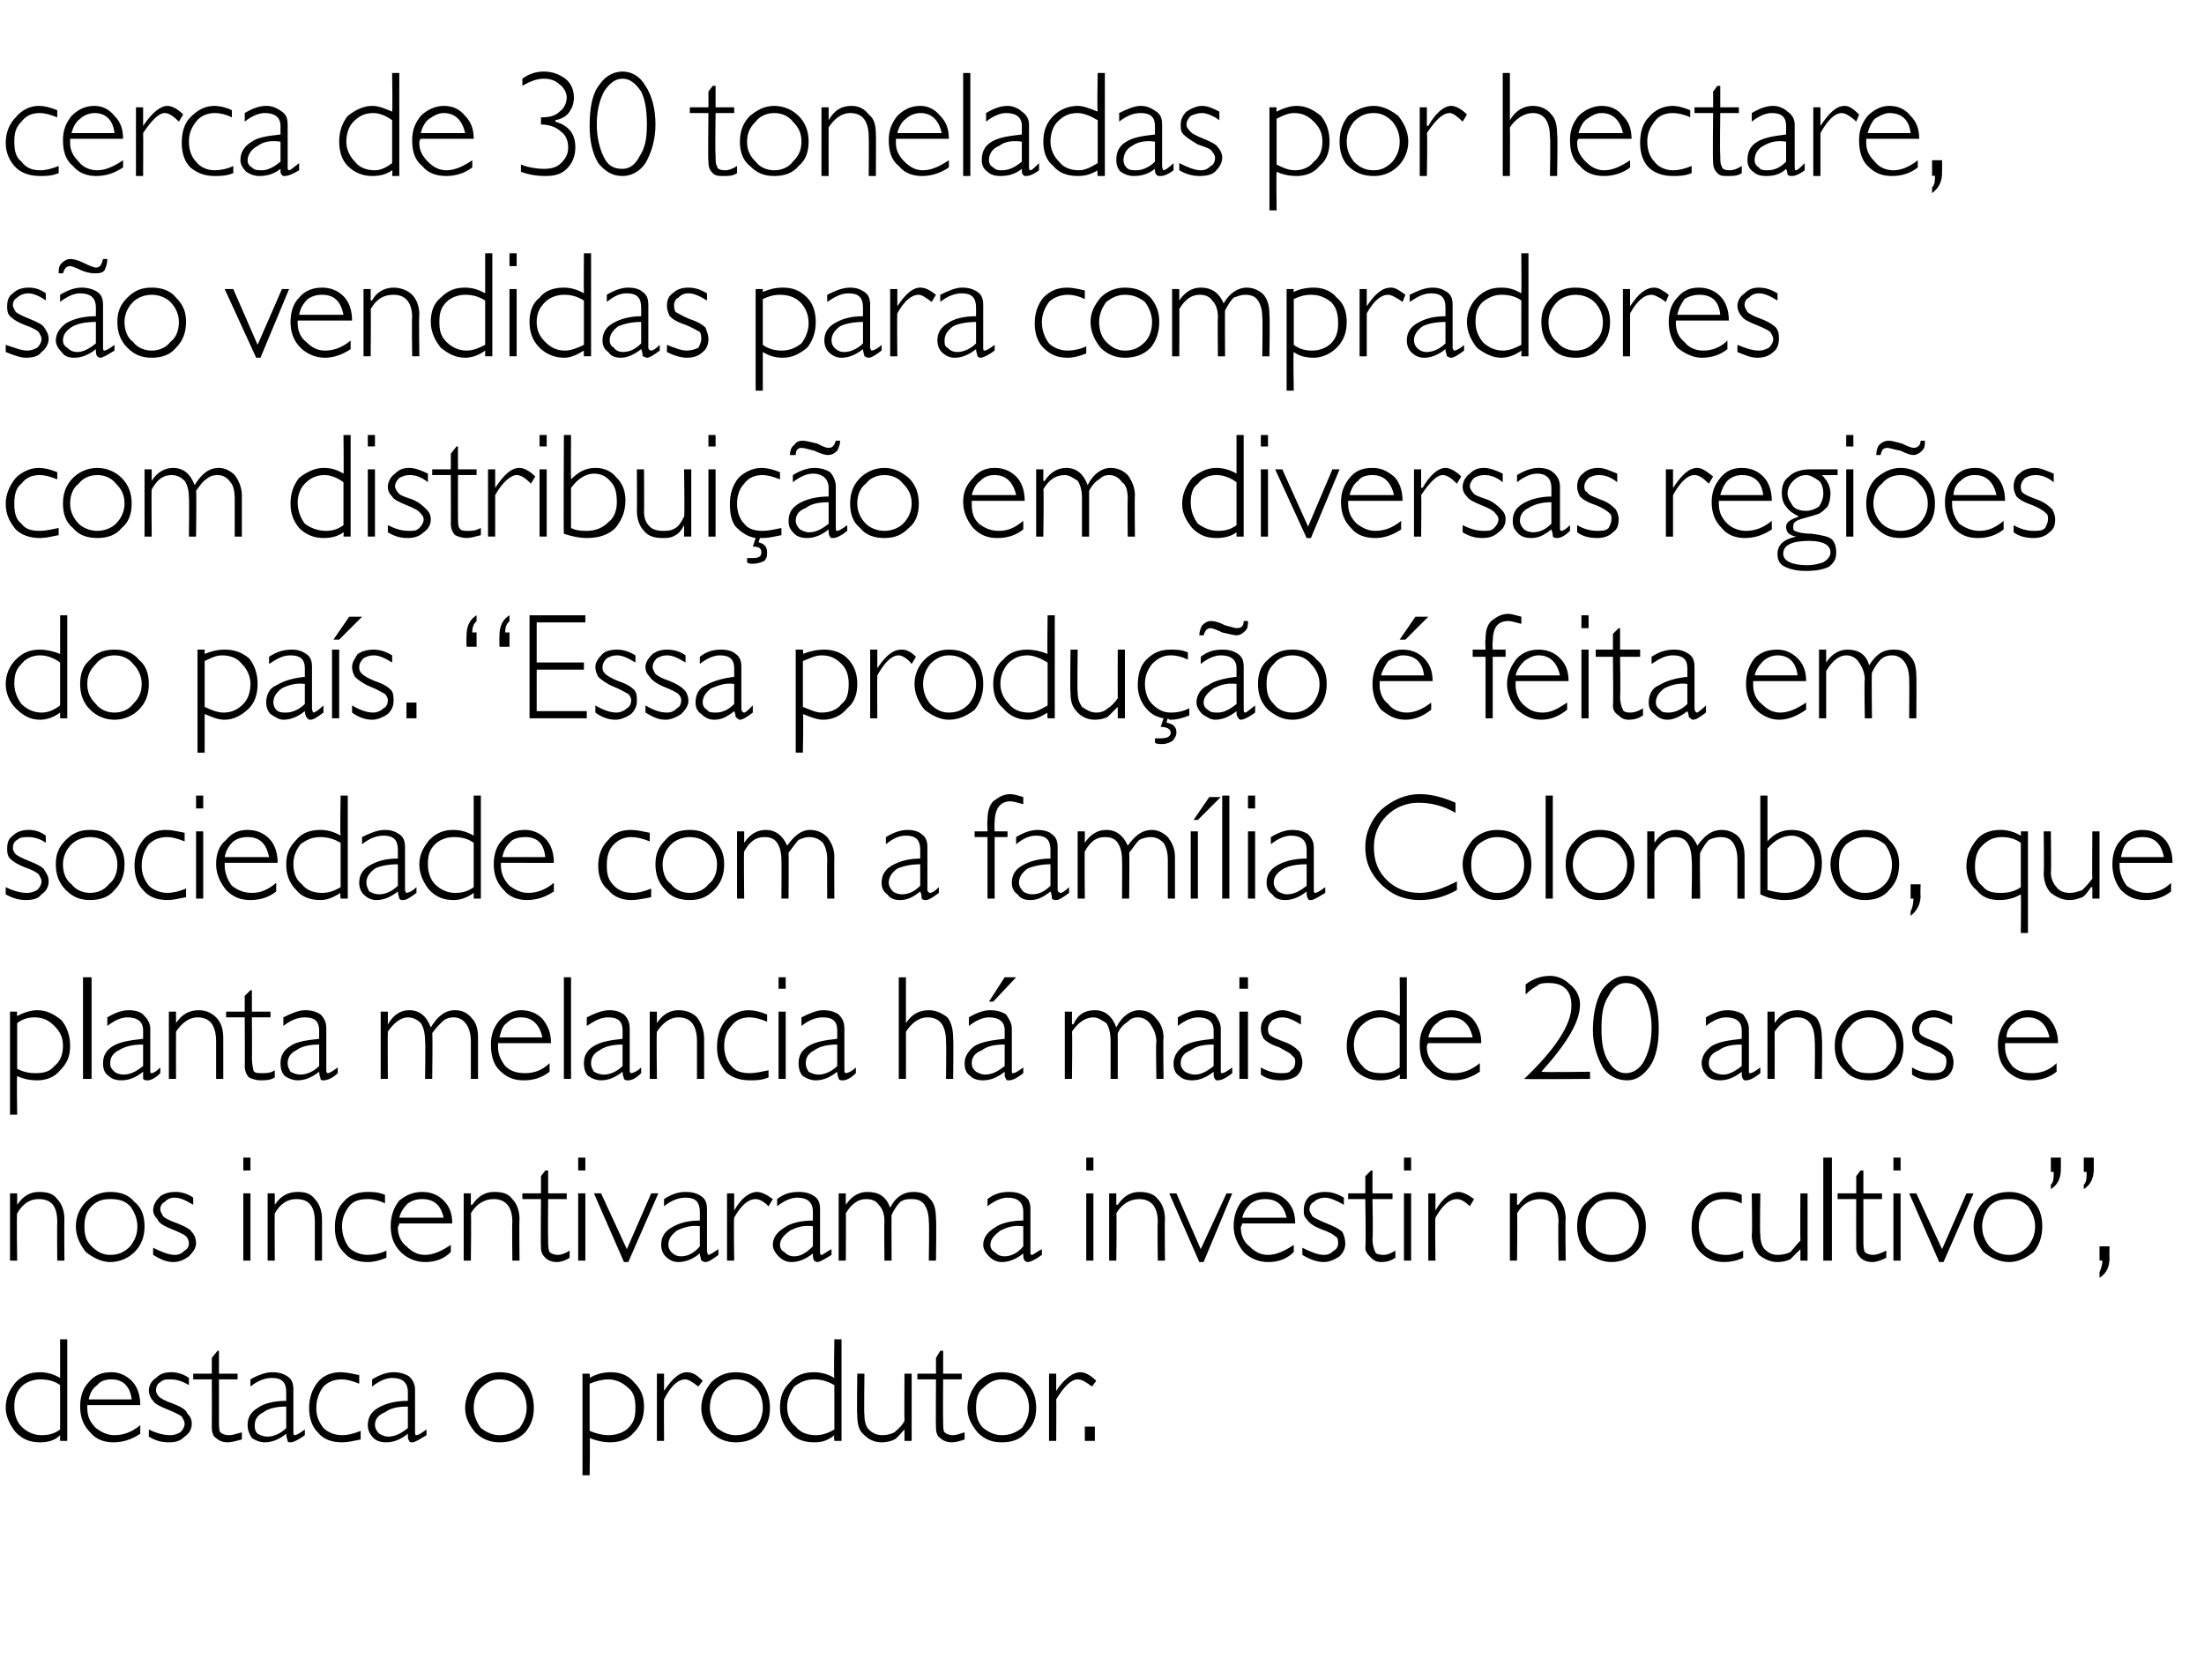 <?xml version="1.0" standalone="no"?><!DOCTYPE svg PUBLIC "-//W3C//DTD SVG 1.1//EN" "http://www.w3.org/Graphics/SVG/1.1/DTD/svg11.dtd"><svg xmlns="http://www.w3.org/2000/svg" version="1.1" width="154px" height="117.4px" viewBox="0 -5 154 117.4" style="top:-5px"><desc>cerca de 30 toneladas por hectare, são vendidas para compradores com distribuição em diversas regiões do país Essa</desc><defs/><g id="Polygon10219"><path d="m4.7 88.6v7.1h-.5v-.4c-.4.4-.9.5-1.4.5c-.7 0-1.2-.2-1.7-.7c-.4-.5-.7-1.1-.7-1.7c0-.8.3-1.3.7-1.8c.5-.5 1-.7 1.7-.7c.4 0 .9.1 1.4.4v-2.7h.5zm-1.8 6.7c.5 0 .9-.1 1.3-.4v-3.1c-.4-.3-.9-.4-1.4-.4c-.5 0-1 .2-1.3.5c-.4.4-.5.9-.5 1.4c0 .6.2 1.1.5 1.4c.4.4.9.6 1.4.6zm6.9-2.1H6.1v.2c0 .6.2 1 .6 1.4c.4.3.8.5 1.3.5c.6 0 1.2-.2 1.8-.7v.6c-.6.4-1.2.6-1.9.6c-.6 0-1.2-.2-1.6-.7c-.5-.5-.7-1.1-.7-1.8c0-.7.2-1.3.6-1.7c.4-.5.9-.7 1.6-.7c.5 0 1 .2 1.4.6c.4.4.6 1 .6 1.7zm-3.6-.4h3c-.1-.9-.6-1.4-1.4-1.4c-.4 0-.8.1-1 .4c-.3.2-.5.5-.6 1zm5.8-1.9c.3 0 .8.1 1.2.4v.5c-.5-.3-.9-.4-1.3-.4c-.3 0-.5 0-.7.2c-.2.1-.3.3-.3.6c0 .1.1.3.2.4c.1.1.4.3 1 .5c.5.2.9.4 1 .7c.2.2.3.4.3.7c0 .4-.2.7-.5.9c-.3.3-.6.4-1.1.4c-.5 0-.9-.1-1.4-.4v-.5c.6.3 1.1.4 1.5.4c.3 0 .5-.1.7-.2c.2-.2.3-.4.3-.6c0-.2-.1-.3-.2-.5c-.1-.1-.5-.3-1-.5c-.5-.2-.9-.4-1-.6c-.2-.2-.3-.5-.3-.7c0-.4.2-.7.5-.9c.3-.3.6-.4 1.1-.4zm3.3-1.5v1.6h1.3v.4h-1.3v2.8c0 .5 0 .8.1.9c.1.1.3.2.6.2c.3 0 .5-.1.9-.2v.5c-.4.1-.7.2-1 .2c-.3 0-.6-.1-.8-.3c-.2-.1-.3-.4-.3-.7c.01 0 0-3.4 0-3.4h-1.3v-.4h1.3v-1.1l.4-.5h.1zm5.3 5.9c.1 0 .3-.1.7-.4v.4c-.4.3-.8.5-1 .5c-.1 0-.2 0-.2-.1c0-.1-.1-.2-.1-.5c-.5.4-1 .6-1.5.6c-.3 0-.6-.1-.9-.3c-.2-.3-.3-.6-.3-.9c0-.5.2-.9.7-1.2c.4-.3 1.1-.5 2-.5v-.6c0-.7-.3-1-1-1c-.5 0-1 .2-1.5.6v-.5c.5-.3 1.1-.5 1.5-.5c.5 0 .8.1 1.1.3c.3.2.4.5.4.9v3c0 .1 0 .2.1.2zm-1.9.1c.4 0 .9-.2 1.3-.6v-1.5c-.6 0-1.2.1-1.6.4c-.4.2-.6.5-.6.9c0 .2 0 .4.2.6c.2.1.4.2.7.2zm5.1-4.5c.4 0 .8.1 1.3.2v.6c-.5-.2-.9-.3-1.2-.3c-.6 0-1 .2-1.3.5c-.3.4-.5.9-.5 1.5c0 .6.2 1 .5 1.4c.3.3.8.5 1.3.5c.4 0 .8-.1 1.3-.3v.6c-.5.1-.9.2-1.3.2c-.7 0-1.3-.2-1.7-.7c-.4-.4-.6-1-.6-1.7c0-.7.2-1.3.6-1.8c.4-.5 1-.7 1.6-.7zm5.3 4.4c.1 0 .3-.1.7-.4v.4c-.5.3-.8.5-1 .5c-.1 0-.2 0-.2-.1c-.1-.1-.1-.2-.1-.5c-.5.4-1 .6-1.5.6c-.4 0-.7-.1-.9-.3c-.3-.3-.4-.6-.4-.9c0-.5.2-.9.7-1.2c.5-.3 1.2-.5 2.1-.5v-.6c0-.7-.4-1-1.1-1c-.4 0-.9.2-1.4.6v-.5c.5-.3 1-.5 1.5-.5c.4 0 .8.1 1.1.3c.2.2.4.5.4.9v3c0 .1 0 .2.1.2zm-2 .1c.5 0 .9-.2 1.4-.6v-1.5c-.7 0-1.2.1-1.6.4c-.5.2-.7.5-.7.9c0 .2.1.4.3.6c.2.1.4.2.6.2zm7.8-4.5c.7 0 1.3.2 1.8.7c.4.5.6 1.1.6 1.8c0 .7-.2 1.2-.6 1.7c-.5.5-1.1.7-1.8.7c-.6 0-1.2-.2-1.7-.7c-.4-.5-.7-1-.7-1.7c0-.7.3-1.3.7-1.8c.5-.5 1.1-.7 1.7-.7zm0 4.4c.6 0 1-.2 1.4-.5c.3-.4.5-.9.5-1.4c0-.6-.2-1.1-.5-1.4c-.4-.4-.8-.6-1.4-.6c-.5 0-.9.2-1.3.6c-.3.3-.5.8-.5 1.4c0 .5.2 1 .5 1.4c.4.3.8.5 1.3.5zm6.3-4.3s.04.26 0 .3c.5-.3 1-.4 1.5-.4c.6 0 1.2.2 1.6.7c.5.5.7 1 .7 1.7c0 .7-.2 1.3-.7 1.8c-.4.5-1 .7-1.7.7c-.4 0-.9-.1-1.4-.3c.04-.05 0 2.6 0 2.6h-.5V91h.5zm1.3.4c-.4 0-.8.1-1.3.3v3.3c.5.2.9.3 1.3.3c.6 0 1.1-.2 1.4-.5c.4-.4.5-.8.5-1.4c0-.6-.1-1.1-.5-1.4c-.4-.4-.9-.6-1.4-.6zm5.5-.5c.4 0 .7.2 1.1.6l-.3.4c-.4-.3-.7-.5-.9-.5c-.5 0-1 .4-1.5 1.4c-.02-.05 0 2.9 0 2.9h-.5V91h.5v1.2s0 .04 0 0c.6-.9 1.1-1.3 1.6-1.3zm3.4 0c.7 0 1.3.2 1.8.7c.4.5.6 1.1.6 1.8c0 .7-.2 1.2-.6 1.7c-.5.5-1.1.7-1.8.7c-.6 0-1.2-.2-1.7-.7c-.4-.5-.7-1-.7-1.7c0-.7.3-1.3.7-1.8c.5-.5 1.1-.7 1.7-.7zm0 4.4c.6 0 1-.2 1.4-.5c.3-.4.5-.9.5-1.4c0-.6-.2-1.1-.5-1.4c-.4-.4-.8-.6-1.4-.6c-.5 0-.9.2-1.3.6c-.3.3-.5.8-.5 1.4c0 .5.2 1 .5 1.4c.4.3.8.5 1.3.5zm7.4-6.7v7.1h-.5s-.05-.36 0-.4c-.5.4-.9.5-1.4.5c-.7 0-1.3-.2-1.7-.7c-.5-.5-.7-1.1-.7-1.7c0-.8.2-1.3.7-1.8c.4-.5 1-.7 1.7-.7c.4 0 .9.1 1.4.4c-.05-.02 0-2.7 0-2.7h.5zM57 95.3c.4 0 .8-.1 1.3-.4v-3.1c-.5-.3-1-.4-1.4-.4c-.6 0-1 .2-1.4.5c-.3.4-.5.9-.5 1.4c0 .6.2 1.1.6 1.4c.3.4.8.6 1.4.6zm6.2.4v-.8s-.04.03 0 0c-.3.3-.5.6-.7.7c-.2.1-.5.2-.9.2c-.5 0-.9-.2-1.2-.5c-.4-.3-.5-.8-.5-1.4c-.04.02 0-2.9 0-2.9h.5s-.04 2.91 0 2.9c0 .4.1.8.3 1c.3.3.6.4 1 .4c.3 0 .6-.1.8-.2c.2-.2.5-.4.7-.8c-.02.01 0-3.3 0-3.3h.5v4.7h-.5zm2.7-6.3v1.6h1.3v.4h-1.3s-.02 2.81 0 2.8c0 .5 0 .8.1.9c.1.1.3.2.6.2c.2 0 .5-.1.8-.2v.5c-.3.1-.6.2-.9.2c-.3 0-.6-.1-.8-.3c-.2-.1-.3-.4-.3-.7c-.02 0 0-3.4 0-3.4h-1.3v-.4h1.3v-1.1l.3-.5h.2zm4.1 1.5c.7 0 1.3.2 1.7.7c.5.5.7 1.1.7 1.8c0 .7-.2 1.2-.7 1.7c-.4.5-1 .7-1.7.7c-.7 0-1.2-.2-1.7-.7c-.4-.5-.7-1-.7-1.7c0-.7.3-1.3.7-1.8c.5-.5 1-.7 1.7-.7zm0 4.4c.6 0 1-.2 1.4-.5c.3-.4.5-.9.5-1.4c0-.6-.2-1.1-.5-1.4c-.4-.4-.8-.6-1.4-.6c-.5 0-.9.2-1.3.6c-.4.3-.5.8-.5 1.4c0 .5.1 1 .5 1.4c.4.3.8.5 1.3.5zm5.5-4.4c.3 0 .7.2 1.1.6l-.3.4c-.4-.3-.7-.5-1-.5c-.4 0-.9.4-1.5 1.4c.02-.05 0 2.9 0 2.9h-.5V91h.5v1.2s.04.04 0 0c.6-.9 1.2-1.3 1.7-1.3zm1 3.8v1h-.7v-1h.7z" stroke="none" fill="#000"/></g><g id="Polygon10218"><path d="m1.2 78.4v.8s-.03-.02 0 0c.4-.6.9-.9 1.5-.9c.6 0 1 .1 1.3.5c.3.3.5.8.5 1.4c-.02 0 0 2.9 0 2.9h-.5s-.02-2.71 0-2.7c0-1.1-.4-1.6-1.3-1.6c-.6 0-1.1.3-1.5 1c-.05-.03 0 3.3 0 3.3h-.5v-4.7h.5zm6.5-.1c.7 0 1.3.2 1.7.7c.5.4.7 1 .7 1.7c0 .7-.2 1.3-.7 1.8c-.4.4-1 .7-1.7.7c-.6 0-1.2-.3-1.7-.7c-.4-.5-.7-1.1-.7-1.8c0-.7.3-1.3.7-1.7c.5-.5 1.1-.7 1.7-.7zm0 4.4c.6 0 1-.2 1.4-.6c.3-.4.5-.8.5-1.4c0-.5-.2-1-.5-1.4c-.4-.4-.8-.5-1.4-.5c-.5 0-.9.1-1.3.5c-.4.4-.5.9-.5 1.4c0 .6.1 1 .5 1.4c.4.4.8.6 1.3.6zm4.6-4.4c.3 0 .8.1 1.2.4v.5c-.5-.3-.9-.5-1.3-.5c-.3 0-.5.1-.7.3c-.2.1-.3.3-.3.5c0 .2.1.3.2.5c.1.1.4.3 1 .5c.5.2.9.4 1 .6c.2.2.3.5.3.8c0 .3-.2.6-.5.9c-.3.2-.6.4-1.1.4c-.5 0-.9-.2-1.4-.5v-.5c.6.3 1.1.5 1.5.5c.3 0 .5-.1.7-.3c.2-.1.3-.3.3-.5c0-.2-.1-.4-.2-.5c-.1-.1-.5-.3-1-.5c-.5-.2-.9-.4-1-.7c-.2-.2-.3-.4-.3-.6c0-.4.2-.7.5-1c.3-.2.6-.3 1.1-.3zm5.2-2.4v.9h-.5v-.9h.5zm0 2.5v4.7h-.5v-4.7h.5zm1.7 0v.8s0-.02 0 0c.4-.6.9-.9 1.6-.9c.5 0 .9.1 1.2.5c.3.3.5.8.5 1.4v2.9h-.5v-2.7c0-1.1-.4-1.6-1.3-1.6c-.6 0-1.1.3-1.5 1c-.02-.03 0 3.3 0 3.3h-.5v-4.7h.5zm6.5-.1c.3 0 .7 0 1.2.2v.6c-.4-.2-.8-.3-1.2-.3c-.5 0-1 .1-1.3.5c-.3.4-.5.8-.5 1.4c0 .6.2 1.1.5 1.5c.3.3.8.5 1.3.5c.4 0 .9-.1 1.3-.3v.5c-.5.2-.9.3-1.3.3c-.7 0-1.3-.2-1.7-.7c-.4-.4-.6-1-.6-1.7c0-.8.2-1.4.6-1.8c.4-.5 1-.7 1.7-.7zm5.9 2.2h-3.7c0 .1-.1.2-.1.3c0 .5.2 1 .6 1.3c.4.4.8.6 1.3.6c.6 0 1.2-.3 1.8-.7v.5c-.5.5-1.1.7-1.8.7c-.7 0-1.3-.3-1.7-.7c-.5-.5-.7-1.1-.7-1.8c0-.7.2-1.3.6-1.8c.5-.4 1-.6 1.6-.6c.6 0 1.1.2 1.5.6c.4.4.6.9.6 1.6zm-3.7-.4h3.1c-.2-.9-.7-1.3-1.5-1.3c-.4 0-.7.1-1 .3c-.3.3-.5.6-.6 1zm5-1.7v.8s.06-.02.1 0c.4-.6.9-.9 1.5-.9c.6 0 1 .1 1.3.5c.3.3.5.8.5 1.4c-.03 0 0 2.9 0 2.9h-.5s-.03-2.71 0-2.7c0-1.1-.5-1.6-1.3-1.6c-.6 0-1.2.3-1.6 1c.04-.03 0 3.3 0 3.3h-.5v-4.7h.5zm5.4-1.6v1.6h1.3v.4h-1.3s-.02 2.77 0 2.8c0 .4 0 .7.1.9c.1.1.3.2.6.2c.2 0 .5-.1.8-.3v.5c-.3.2-.6.3-.9.3c-.3 0-.6-.1-.8-.3c-.2-.2-.3-.4-.3-.7c-.03-.04 0-3.4 0-3.4h-1.3v-.4h1.3v-1.2l.3-.4h.2zm2.6-.9v.9h-.5v-.9h.5zm0 2.5v4.7h-.5v-4.7h.5zm5.1 0l-2.1 4.8h-.3l-2.1-4.8h.5l1.8 3.9l1.7-3.9h.5zm3.5 4.3c.1 0 .4-.2.7-.4v.4c-.4.3-.7.5-.9.5c-.2 0-.2-.1-.3-.1c0-.1-.1-.3-.1-.5c-.5.4-1 .6-1.5.6c-.3 0-.6-.1-.9-.4c-.2-.2-.3-.5-.3-.8c0-.5.2-.9.7-1.2c.5-.3 1.1-.5 2-.5v-.6c0-.7-.3-1-1-1c-.5 0-1 .2-1.5.6v-.5c.6-.4 1.1-.5 1.5-.5c.5 0 .8.1 1.1.3c.3.2.4.5.4.9v2.9c0 .2.1.3.1.3zm-1.9.1c.4 0 .9-.2 1.3-.7v-1.4c-.6-.1-1.2.1-1.6.3c-.4.3-.6.6-.6 1c0 .2.1.4.2.5c.2.2.4.3.7.3zm5.3-4.5c.3 0 .7.2 1.1.5l-.3.5c-.4-.4-.7-.5-.9-.5c-.5 0-1 .4-1.5 1.3c-.04.01 0 3 0 3h-.5v-4.7h.5v1.2s-.02 0 0 0c.5-.9 1.1-1.3 1.6-1.3zm4.5 4.4c.1 0 .3-.2.7-.4v.4c-.5.3-.8.5-1 .5c-.1 0-.2-.1-.2-.1c-.1-.1-.1-.3-.1-.5c-.5.4-1 .6-1.5.6c-.3 0-.6-.1-.9-.4c-.2-.2-.4-.5-.4-.8c0-.5.3-.9.8-1.2c.4-.3 1.1-.5 2-.5v-.6c0-.7-.4-1-1.1-1c-.4 0-.9.2-1.4.6v-.5c.5-.4 1-.5 1.5-.5c.5 0 .8.1 1.1.3c.3.2.4.5.4.9v2.9c0 .2 0 .3.1.3zm-1.9.1c.4 0 .8-.2 1.3-.7v-1.4c-.7-.1-1.2.1-1.6.3c-.4.3-.7.6-.7 1c0 .2.1.4.3.5c.2.2.4.3.7.3zm3.6-4.4v.8s.04-.01 0 0c.4-.6.9-.9 1.5-.9c.8 0 1.3.3 1.6 1.1c.4-.8 1-1.1 1.6-1.1c.5 0 .9.1 1.2.5c.3.3.4.8.4 1.4c.04-.02 0 2.9 0 2.9h-.5s.04-2.7 0-2.7c0-.5-.1-.9-.3-1.2c-.2-.3-.5-.4-.9-.4c-.3 0-.5 0-.8.2c-.2.2-.4.5-.6.9c-.02-.04 0 3.2 0 3.2h-.5s-.03-2.71 0-2.7c0-.5-.1-.9-.4-1.2c-.2-.3-.5-.4-.9-.4c-.5 0-1 .3-1.4 1c.02-.03 0 3.3 0 3.3h-.5v-4.7h.5zm13 4.3c.1 0 .3-.2.7-.4v.4c-.4.3-.8.5-1 .5c-.1 0-.2-.1-.2-.1c-.1-.1-.1-.3-.1-.5c-.5.4-1 .6-1.5.6c-.3 0-.6-.1-.9-.4c-.2-.2-.4-.5-.4-.8c0-.5.3-.9.8-1.2c.4-.3 1.1-.5 2-.5v-.6c0-.7-.4-1-1.1-1c-.4 0-.9.2-1.4.6v-.5c.5-.4 1-.5 1.5-.5c.5 0 .8.1 1.1.3c.3.2.4.5.4.9v2.9c0 .2 0 .3.1.3zm-1.9.1c.4 0 .9-.2 1.3-.7v-1.4c-.7-.1-1.2.1-1.6.3c-.4.3-.7.6-.7 1c0 .2.1.4.3.5c.2.2.4.3.7.3zm6.2-6.9v.9h-.5v-.9h.5zm0 2.5v4.7h-.5v-4.7h.5zm1.6 0v.8s.06-.02.1 0c.4-.6.9-.9 1.5-.9c.5 0 1 .1 1.3.5c.3.3.5.8.5 1.4c-.03 0 0 2.9 0 2.9h-.5s-.04-2.71 0-2.7c0-1.1-.5-1.6-1.3-1.6c-.6 0-1.2.3-1.6 1c.04-.03 0 3.3 0 3.3h-.5v-4.7h.5zm8.1 0l-2 4.8h-.3l-2.1-4.8h.5l1.7 3.9l1.8-3.9h.4zm4.4 2.1h-3.7c0 .1-.1.2-.1.3c0 .5.2 1 .6 1.3c.4.4.8.6 1.3.6c.6 0 1.2-.3 1.8-.7v.5c-.5.5-1.1.7-1.8.7c-.7 0-1.3-.3-1.7-.7c-.4-.5-.7-1.1-.7-1.8c0-.7.2-1.3.6-1.8c.5-.4 1-.6 1.6-.6c.6 0 1.1.2 1.5.6c.4.4.6.9.6 1.6zm-3.7-.4h3.1c-.2-.9-.7-1.3-1.5-1.3c-.4 0-.7.1-1 .3c-.3.3-.5.6-.6 1zm5.8-1.8c.4 0 .8.1 1.3.4v.5c-.5-.3-1-.5-1.3-.5c-.3 0-.6.1-.8.3c-.2.1-.3.3-.3.5c0 .2.1.3.2.5c.1.1.5.3 1 .5c.5.2.9.4 1.1.6c.1.2.2.5.2.8c0 .3-.1.6-.4.9c-.3.2-.7.4-1.1.4c-.5 0-1-.2-1.5-.5v-.5c.6.3 1.1.5 1.5.5c.3 0 .5-.1.7-.3c.2-.1.3-.3.3-.5c0-.2 0-.4-.2-.5c-.1-.1-.4-.3-1-.5c-.5-.2-.8-.4-1-.7c-.2-.2-.2-.4-.2-.6c0-.4.1-.7.4-1c.3-.2.7-.3 1.1-.3zm3.3-1.5v1.6h1.4v.4h-1.4s.05 2.77 0 2.8c0 .4.1.7.2.9c0 .1.2.2.6.2c.2 0 .5-.1.8-.3v.5c-.3.2-.6.3-1 .3c-.3 0-.5-.1-.7-.3c-.2-.2-.4-.4-.4-.7c.05-.04 0-3.4 0-3.4h-1.2v-.4h1.2v-1.2l.4-.4h.1zm2.7-.9v.9h-.5v-.9h.5zm0 2.5v4.7h-.5v-4.7h.5zm3.3-.1c.3 0 .7.2 1.1.5l-.3.5c-.4-.4-.7-.5-.9-.5c-.5 0-1 .4-1.5 1.3c-.04.01 0 3 0 3h-.5v-4.7h.5v1.2s-.02 0 0 0c.5-.9 1.1-1.3 1.6-1.3zm4.1.1v.8s.06-.02.1 0c.4-.6.9-.9 1.5-.9c.5 0 1 .1 1.3.5c.3.3.5.8.5 1.4c-.04 0 0 2.9 0 2.9h-.5s-.04-2.71 0-2.7c0-1.1-.5-1.6-1.3-1.6c-.6 0-1.2.3-1.6 1c.04-.03 0 3.3 0 3.3h-.5v-4.7h.5zm6.6-.1c.7 0 1.3.2 1.7.7c.5.4.7 1 .7 1.7c0 .7-.2 1.3-.7 1.8c-.4.4-1 .7-1.7.7c-.7 0-1.2-.3-1.7-.7c-.5-.5-.7-1.1-.7-1.8c0-.7.2-1.3.7-1.7c.5-.5 1-.7 1.7-.7zm0 4.4c.6 0 1-.2 1.4-.6c.3-.4.5-.8.5-1.4c0-.5-.2-1-.6-1.4c-.3-.4-.7-.5-1.3-.5c-.5 0-1 .1-1.3.5c-.4.4-.5.9-.5 1.4c0 .6.1 1 .5 1.4c.3.4.8.6 1.3.6zm7.9-4.4c.3 0 .8 0 1.2.2v.6c-.4-.2-.8-.3-1.2-.3c-.5 0-.9.1-1.3.5c-.3.4-.5.8-.5 1.4c0 .6.2 1.1.5 1.5c.4.3.8.5 1.4.5c.4 0 .8-.1 1.2-.3v.5c-.4.2-.9.3-1.3.3c-.7 0-1.2-.2-1.7-.7c-.4-.4-.6-1-.6-1.7c0-.8.2-1.4.6-1.8c.5-.5 1-.7 1.7-.7zm5.3 4.8v-.8s-.04 0 0 0l-.7.7c-.2.1-.5.2-.9.2c-.5 0-.9-.2-1.3-.5c-.3-.4-.5-.8-.5-1.4c.05-.02 0-2.9 0-2.9h.6s-.05 2.87 0 2.9c0 .4.1.8.3 1c.3.3.6.4.9.4c.4 0 .7-.1.9-.2c.2-.2.4-.5.7-.8c-.02-.03 0-3.3 0-3.3h.5v4.7h-.5zm2.2-7.2v7.2h-.6v-7.2h.6zm2.2.9v1.6h1.3v.4h-1.3v2.8c0 .4 0 .7.1.9c.1.1.3.2.6.2c.2 0 .5-.1.9-.3v.5c-.4.2-.7.3-1 .3c-.3 0-.6-.1-.8-.3c-.2-.2-.3-.4-.3-.7c-.01-.04 0-3.4 0-3.4h-1.3v-.4h1.3v-1.2l.3-.4h.2zm2.6-.9v.9h-.5v-.9h.5zm0 2.5v4.7h-.5v-4.7h.5zm5.1 0l-2.1 4.8h-.3l-2.1-4.8h.5l1.8 3.9l1.7-3.9h.5zm2.5-.1c.6 0 1.2.2 1.7.7c.4.4.6 1 .6 1.7c0 .7-.2 1.3-.6 1.8c-.5.4-1.1.7-1.7.7c-.7 0-1.3-.3-1.8-.7c-.4-.5-.7-1.1-.7-1.8c0-.7.3-1.3.7-1.7c.5-.5 1.1-.7 1.8-.7zm0 4.4c.5 0 .9-.2 1.3-.6c.3-.4.5-.8.5-1.4c0-.5-.2-1-.5-1.4c-.4-.4-.8-.5-1.3-.5c-.6 0-1 .1-1.4.5c-.3.4-.5.9-.5 1.4c0 .6.2 1 .5 1.4c.4.4.8.6 1.4.6zm5.9-6.8v.8c0 .6-.2 1.1-.7 1.4v-.3c.2-.2.2-.5.2-.9h-.2v-1h.7zm-2.3 0v.8c0 .6-.2 1.1-.7 1.4v-.3c.2-.2.2-.5.2-.9h-.2v-1h.7zm3.4 6.2s-.02.76 0 .8c0 .6-.2 1.1-.7 1.4v-.4c.1-.2.2-.5.2-.8c.02-.02-.2 0-.2 0v-1h.7z" stroke="none" fill="#000"/></g><g id="Polygon10217"><path d="m1.2 65.7s-.04.29 0 .3c.4-.2.9-.4 1.4-.4c.7 0 1.2.3 1.7.7c.4.5.6 1.1.6 1.8c0 .7-.2 1.2-.7 1.7c-.4.5-1 .7-1.6.7c-.5 0-1-.1-1.4-.3c-.04-.02 0 2.7 0 2.7h-.5v-7.2h.5zm1.2.4c-.4 0-.8.1-1.2.4v3.2c.4.2.8.3 1.3.3c.5 0 1-.1 1.3-.5c.4-.3.6-.8.6-1.4c0-.6-.2-1-.6-1.4c-.4-.4-.8-.6-1.4-.6zm4-2.8v7.1h-.6v-7.1h.6zm4.2 6.7c.1 0 .3-.1.6-.4v.4c-.4.4-.7.5-.9.5c-.1 0-.2 0-.3-.1v-.5c-.5.4-1 .6-1.5.6c-.4 0-.7-.1-.9-.3c-.3-.2-.4-.5-.4-.9c0-.5.2-.9.7-1.2c.5-.3 1.2-.4 2.1-.5v-.6c0-.6-.4-.9-1.1-.9c-.4 0-.9.2-1.4.6v-.6c.5-.3 1-.5 1.5-.5c.4 0 .8.1 1 .3c.3.3.5.6.5 1v2.9c0 .2 0 .2.1.2zm-2 .1c.5 0 .9-.2 1.4-.6V68c-.7 0-1.2.1-1.7.4c-.4.2-.6.5-.6.9c0 .3.1.4.3.6c.1.1.4.2.6.2zm3.7-4.4v.8s.01.04 0 0c.4-.6.9-.9 1.6-.9c.5 0 .9.2 1.2.5c.4.4.5.9.5 1.5v2.8h-.5v-2.6c0-1.1-.4-1.7-1.3-1.7c-.6 0-1.1.4-1.5 1c-.01.03 0 3.3 0 3.3h-.5v-4.7h.5zm5.3-1.5v1.5h1.3v.4h-1.3s.02 2.84 0 2.8c0 .5.1.8.1.9c.1.2.3.2.6.2c.3 0 .6 0 .9-.2v.5c-.3.2-.7.2-1 .2c-.3 0-.6-.1-.8-.2c-.2-.2-.3-.5-.3-.8c.02.03 0-3.4 0-3.4h-1.3v-.4h1.3v-1.1l.4-.4h.1zm5.3 5.8c.1 0 .3-.1.7-.4v.4c-.4.4-.8.5-1 .5c-.1 0-.2 0-.2-.1c0-.1-.1-.2-.1-.5c-.5.4-1 .6-1.5.6c-.3 0-.6-.1-.9-.3c-.2-.2-.3-.5-.3-.9c0-.5.2-.9.7-1.2c.4-.3 1.1-.4 2-.5v-.6c0-.6-.3-.9-1-.9c-.5 0-1 .2-1.5.6v-.6c.6-.3 1.1-.5 1.5-.5c.5 0 .8.1 1.1.3c.3.3.4.6.4 1v2.9c0 .2.1.2.1.2zm-1.9.1c.4 0 .9-.2 1.3-.6V68c-.6 0-1.2.1-1.6.4c-.4.2-.6.5-.6.9c0 .3.1.4.2.6c.2.1.4.2.7.2zm6.1-4.4v.9s0-.05 0 0c.4-.7.9-1 1.5-1c.7 0 1.2.4 1.5 1.2c.5-.8 1-1.2 1.7-1.2c.5 0 .9.2 1.2.6c.3.3.4.8.4 1.3v2.9h-.5v-2.6c0-.5-.1-.9-.3-1.2c-.2-.3-.5-.5-.9-.5c-.3 0-.6.1-.8.3c-.2.2-.4.4-.7.8c.04.03 0 3.2 0 3.2h-.5s.04-2.65 0-2.6c0-.6-.1-1-.3-1.3c-.2-.2-.5-.4-.9-.4c-.5 0-1 .4-1.4 1c-.02.03 0 3.3 0 3.3h-.5v-4.7h.5zm11.4 2.2h-3.7v.3c0 .5.2.9.5 1.3c.4.4.9.5 1.4.5c.6 0 1.2-.2 1.7-.7v.6c-.5.4-1.1.6-1.8.6c-.7 0-1.2-.2-1.7-.7c-.4-.4-.6-1-.6-1.8c0-.7.2-1.2.6-1.7c.4-.4.9-.7 1.5-.7c.6 0 1.1.2 1.5.6c.4.5.6 1 .6 1.7zm-3.6-.4h3c-.2-.9-.7-1.4-1.5-1.4c-.4 0-.7.1-1 .4c-.3.2-.4.6-.5 1zm5-4.2v7.1h-.5v-7.1h.5zm4.2 6.7c.1 0 .4-.1.7-.4v.4c-.4.4-.7.5-.9.5c-.2 0-.2 0-.3-.1c0-.1-.1-.2-.1-.5c-.5.4-1 .6-1.5.6c-.3 0-.6-.1-.9-.3c-.2-.2-.3-.5-.3-.9c0-.5.2-.9.7-1.2c.5-.3 1.1-.4 2-.5v-.6c0-.6-.3-.9-1-.9c-.5 0-.9.2-1.5.6v-.6c.6-.3 1.1-.5 1.6-.5c.4 0 .7.1 1 .3c.3.3.4.6.4 1v2.9c0 .2.1.2.1.2zm-1.9.1c.4 0 .9-.2 1.3-.6V68c-.6 0-1.2.1-1.6.4c-.4.2-.6.5-.6.9c0 .3.1.4.2.6c.2.1.4.2.7.2zm3.7-4.4v.8s-.02.04 0 0c.4-.6.9-.9 1.5-.9c.6 0 1 .2 1.3.5c.3.4.5.9.5 1.5v2.8h-.5v-2.6c0-1.1-.4-1.7-1.3-1.7c-.6 0-1.1.4-1.5 1c-.04.03 0 3.3 0 3.3h-.5v-4.7h.5zm6.4-.1c.4 0 .8.1 1.3.3v.5c-.5-.2-.9-.3-1.2-.3c-.6 0-1 .2-1.3.6c-.3.3-.5.8-.5 1.4c0 .6.2 1.1.5 1.4c.3.4.8.5 1.3.5c.4 0 .8-.1 1.3-.2v.5c-.5.2-.9.2-1.3.2c-.7 0-1.3-.2-1.7-.6c-.4-.5-.6-1-.6-1.7c0-.8.2-1.4.6-1.9c.4-.4 1-.7 1.6-.7zm2.6-2.3v.8h-.5v-.8h.5zm0 2.4v4.7h-.5v-4.7h.5zm4.2 4.3c.1 0 .4-.1.7-.4v.4c-.4.4-.7.5-.9.5c-.2 0-.2 0-.3-.1c0-.1-.1-.2-.1-.5c-.5.4-1 .6-1.5.6c-.3 0-.6-.1-.9-.3c-.2-.2-.3-.5-.3-.9c0-.5.2-.9.7-1.2c.5-.3 1.1-.4 2-.5v-.6c0-.6-.3-.9-1-.9c-.5 0-1 .2-1.5.6v-.6c.6-.3 1.1-.5 1.5-.5c.5 0 .8.1 1.1.3c.3.3.4.6.4 1v2.9c0 .2.1.2.1.2zm-1.9.1c.4 0 .9-.2 1.3-.6V68c-.6 0-1.2.1-1.6.4c-.4.2-.6.5-.6.9c0 .3.1.4.2.6c.2.1.4.2.7.2zm6.1-6.8v3.2s.03.04 0 0c.4-.6.9-.9 1.6-.9c.5 0 .9.2 1.3.5c.3.4.4.9.4 1.5c.03-.05 0 2.8 0 2.8h-.5s.03-2.65 0-2.6c0-1.1-.4-1.7-1.3-1.7c-.6 0-1.1.4-1.5 1c.01.03 0 3.3 0 3.3h-.5v-7.1h.5zm7.5 6.7c.1 0 .3-.1.7-.4v.4c-.5.4-.8.5-1 .5c-.1 0-.2 0-.2-.1c-.1-.1-.1-.2-.1-.5c-.5.4-1 .6-1.5.6c-.4 0-.7-.1-.9-.3c-.3-.2-.4-.5-.4-.9c0-.5.3-.9.7-1.2c.5-.3 1.2-.4 2.1-.5v-.6c0-.6-.4-.9-1.1-.9c-.4 0-.9.2-1.4.6v-.6c.5-.3 1-.5 1.5-.5c.4 0 .8.1 1.1.3c.2.3.4.6.4 1v2.9c0 .2 0 .2.1.2zm-2 .1c.5 0 .9-.2 1.4-.6V68c-.7 0-1.2.1-1.6.4c-.5.2-.7.5-.7.9c0 .3.1.4.3.6c.2.1.4.2.6.2zm2.2-6.8L69.4 65h-.3l1.1-1.7h.8zm3.9 2.4v.9s.06-.05.1 0c.3-.7.8-1 1.5-1c.7 0 1.2.4 1.5 1.2c.4-.8 1-1.2 1.6-1.2c.5 0 .9.2 1.2.6c.3.3.5.8.5 1.3c-.04.04 0 2.9 0 2.9h-.5s-.05-2.64 0-2.6c0-.5-.2-.9-.4-1.2c-.2-.3-.5-.5-.9-.5c-.3 0-.5.1-.7.3c-.3.2-.5.4-.7.8v3.2h-.5v-2.6c0-.6-.1-1-.3-1.3c-.3-.2-.6-.4-.9-.4c-.6 0-1.1.4-1.5 1c.04.03 0 3.3 0 3.3h-.5v-4.7h.5zM85.4 70c.1 0 .3-.1.7-.4v.4c-.5.4-.8.5-1 .5c-.1 0-.2 0-.2-.1c-.1-.1-.1-.2-.1-.5c-.5.4-1 .6-1.5.6c-.4 0-.7-.1-.9-.3c-.3-.2-.4-.5-.4-.9c0-.5.3-.9.7-1.2c.5-.3 1.2-.4 2.1-.5v-.6c0-.6-.4-.9-1.1-.9c-.4 0-.9.2-1.4.6v-.6c.5-.3 1-.5 1.5-.5c.4 0 .8.1 1.1.3c.2.3.4.6.4 1v2.9c0 .2 0 .2.1.2zm-1.9.1c.4 0 .8-.2 1.3-.6V68c-.7 0-1.2.1-1.6.4c-.5.2-.7.5-.7.9c0 .3.1.4.3.6c.2.1.4.2.7.2zm3.7-6.8v.8h-.6v-.8h.6zm0 2.4v4.7h-.6v-4.7h.6zm2.4-.1c.4 0 .8.2 1.3.4v.6c-.5-.3-.9-.5-1.3-.5c-.3 0-.5.1-.7.2c-.2.2-.3.4-.3.6c0 .1 0 .3.1.4c.2.2.5.3 1 .5c.6.2.9.5 1.1.7c.1.2.2.5.2.7c0 .4-.1.7-.4 1c-.3.2-.7.3-1.1.3c-.5 0-1-.1-1.4-.4v-.5c.5.3 1 .4 1.4.4c.3 0 .6 0 .7-.2c.2-.1.3-.3.3-.6c0-.1 0-.3-.2-.4c-.1-.2-.4-.3-.9-.6c-.6-.2-.9-.4-1.1-.6c-.1-.2-.2-.4-.2-.7c0-.3.1-.6.4-.9c.3-.2.7-.4 1.1-.4zm8.7-2.3v7.1h-.5s.03-.33 0-.3c-.4.3-.9.4-1.4.4c-.6 0-1.2-.2-1.7-.7c-.4-.5-.6-1-.6-1.7c0-.7.2-1.3.6-1.8c.5-.4 1.1-.7 1.7-.7c.5 0 .9.2 1.4.4c.03.01 0-2.7 0-2.7h.5zM96.6 70c.4 0 .8-.1 1.2-.4v-3c-.4-.3-.9-.5-1.3-.5c-.6 0-1 .2-1.4.6c-.3.3-.5.8-.5 1.3c0 .6.2 1.1.6 1.5c.3.4.8.5 1.4.5zm6.9-2.1h-3.7c-.1.1-.1.2-.1.3c0 .5.2.9.6 1.3c.4.4.8.5 1.3.5c.6 0 1.2-.2 1.8-.7v.6c-.6.4-1.2.6-1.8.6c-.7 0-1.3-.2-1.7-.7c-.5-.4-.7-1-.7-1.8c0-.7.2-1.2.6-1.7c.4-.4 1-.7 1.6-.7c.6 0 1.1.2 1.5.6c.4.5.6 1 .6 1.7zm-3.7-.4h3.1c-.2-.9-.7-1.4-1.5-1.4c-.4 0-.7.1-1 .4c-.3.2-.5.6-.6 1zm6.8-3v-.7c.5-.4 1.1-.6 1.7-.6c.5 0 1 .2 1.4.6c.5.4.7.9.7 1.4c0 1.2-.9 2.7-2.7 4.7c.02.05 3.4 0 3.4 0v.5s-4.6.04-4.6 0c2.2-2.1 3.3-3.8 3.3-5.1c0-.5-.1-.9-.4-1.2c-.3-.3-.7-.4-1.2-.4c-.3 0-.6 0-.8.2c-.2.1-.5.3-.8.6zm7-1.3c.7 0 1.2.3 1.7 1c.4.6.6 1.5.6 2.7c0 1.1-.2 2-.6 2.6c-.5.7-1 1-1.6 1c-.7 0-1.3-.3-1.7-.9c-.4-.7-.7-1.6-.7-2.6c0-1.3.3-2.3.7-2.9c.5-.6 1-.9 1.6-.9zm0 6.8c.5 0 1-.3 1.3-.9c.3-.6.5-1.3.5-2.3c0-.9-.2-1.6-.5-2.2c-.3-.6-.7-.9-1.3-.9c-.5 0-.9.3-1.2.9c-.4.6-.5 1.3-.5 2.3c0 .9.1 1.7.5 2.3c.3.5.7.8 1.2.8zm8.7 0c.1 0 .3-.1.7-.4v.4c-.5.4-.8.5-1 .5c-.1 0-.2 0-.2-.1c-.1-.1-.1-.2-.1-.5c-.5.4-1 .6-1.5.6c-.4 0-.7-.1-.9-.3c-.2-.2-.4-.5-.4-.9c0-.5.3-.9.7-1.2c.5-.3 1.2-.4 2.1-.5v-.6c0-.6-.4-.9-1.1-.9c-.4 0-.9.2-1.4.6v-.6c.5-.3 1-.5 1.5-.5c.4 0 .8.1 1.1.3c.2.3.4.6.4 1v2.9c0 .2 0 .2.1.2zm-1.9.1c.4 0 .8-.2 1.3-.6V68c-.7 0-1.2.1-1.6.4c-.5.2-.7.5-.7.9c0 .3.1.4.3.6c.2.1.4.2.7.2zm3.6-4.4v.8s.03.04 0 0c.4-.6.9-.9 1.6-.9c.5 0 .9.2 1.3.5c.3.4.4.9.4 1.5c.04-.04 0 2.8 0 2.8h-.5s.04-2.65 0-2.6c0-1.1-.4-1.7-1.2-1.7c-.7 0-1.2.4-1.6 1c.01.03 0 3.3 0 3.3h-.5v-4.7h.5zm6.6-.1c.7 0 1.3.3 1.7.7c.5.5.7 1.1.7 1.8c0 .7-.2 1.3-.7 1.7c-.4.5-1 .7-1.7.7c-.7 0-1.3-.2-1.7-.7c-.5-.4-.7-1-.7-1.7c0-.7.2-1.3.7-1.8c.4-.4 1-.7 1.7-.7zm0 4.4c.5 0 1-.1 1.3-.5c.4-.4.6-.9.6-1.4c0-.6-.2-1-.6-1.4c-.3-.4-.8-.6-1.3-.6c-.5 0-1 .2-1.3.6c-.4.4-.6.8-.6 1.4c0 .5.2 1 .6 1.4c.3.4.8.5 1.3.5zm4.5-4.4c.4 0 .8.2 1.3.4v.6c-.5-.3-.9-.5-1.3-.5c-.3 0-.5.1-.7.2c-.2.2-.3.4-.3.6c0 .1 0 .3.1.4c.2.2.5.3 1 .5c.6.2.9.5 1.1.7c.1.2.2.5.2.7c0 .4-.1.7-.4 1c-.3.2-.7.3-1.1.3c-.5 0-1-.1-1.4-.4v-.5c.5.3 1 .4 1.4.4c.3 0 .6 0 .8-.2c.1-.1.2-.3.2-.6c0-.1 0-.3-.1-.4c-.2-.2-.5-.3-1-.6c-.6-.2-.9-.4-1.1-.6c-.1-.2-.2-.4-.2-.7c0-.3.1-.6.4-.9c.3-.2.7-.4 1.1-.4zm8.7 2.3h-3.7v.3c0 .5.2.9.5 1.3c.4.4.9.5 1.4.5c.6 0 1.2-.2 1.7-.7v.6c-.5.4-1.1.6-1.8.6c-.7 0-1.2-.2-1.7-.7c-.4-.4-.6-1-.6-1.8c0-.7.2-1.2.6-1.7c.4-.4.9-.7 1.5-.7c.6 0 1.1.2 1.5.6c.4.5.6 1 .6 1.7zm-3.6-.4h3c-.2-.9-.7-1.4-1.5-1.4c-.4 0-.7.1-1 .4c-.3.2-.5.6-.5 1z" stroke="none" fill="#000"/></g><g id="Polygon10216"><path d="m2 53c.4 0 .8.1 1.2.4v.5c-.4-.3-.9-.4-1.2-.4c-.3 0-.6 0-.8.2c-.2.1-.3.3-.3.6c0 .1.1.3.2.4c.1.1.5.3 1 .5c.5.2.9.4 1 .6c.2.3.3.5.3.8c0 .4-.2.7-.5.9c-.2.3-.6.4-1.1.4c-.4 0-.9-.1-1.4-.4v-.5c.6.3 1.1.4 1.5.4c.3 0 .5-.1.7-.2c.2-.2.3-.4.3-.6c0-.2-.1-.3-.2-.5c-.1-.1-.4-.3-1-.5c-.5-.2-.8-.4-1-.6c-.2-.2-.2-.5-.2-.7c0-.4.1-.7.4-.9c.3-.3.7-.4 1.1-.4zm4.3 0c.7 0 1.3.2 1.7.7c.5.5.7 1 .7 1.7c0 .7-.2 1.3-.7 1.8c-.4.5-1 .7-1.7.7c-.7 0-1.2-.2-1.7-.7c-.5-.5-.7-1.1-.7-1.8c0-.7.2-1.2.7-1.7c.5-.5 1-.7 1.7-.7zm0 4.4c.5 0 1-.2 1.3-.6c.4-.3.6-.8.6-1.4c0-.5-.2-1-.6-1.4c-.3-.3-.8-.5-1.3-.5c-.5 0-1 .2-1.3.5c-.4.4-.6.9-.6 1.4c0 .6.2 1.1.6 1.4c.3.4.8.6 1.3.6zm5.3-4.4c.4 0 .8.1 1.3.2v.6c-.5-.2-.9-.3-1.2-.3c-.6 0-1 .2-1.3.5c-.3.4-.5.9-.5 1.5c0 .6.2 1 .5 1.4c.3.3.8.5 1.3.5c.4 0 .8-.1 1.3-.3v.6c-.5.1-.9.2-1.3.2c-.7 0-1.3-.2-1.7-.7c-.4-.4-.6-1-.6-1.7c0-.7.2-1.3.6-1.8c.4-.5 1-.7 1.6-.7zm2.6-2.4v.9h-.5v-.9h.5zm0 2.5v4.7h-.5v-4.7h.5zm5.2 2.2h-3.7v.2c0 .5.2 1 .5 1.4c.4.3.8.5 1.4.5c.6 0 1.1-.2 1.7-.7v.6c-.5.4-1.1.6-1.8.6c-.7 0-1.2-.2-1.7-.7c-.4-.5-.7-1.1-.7-1.8c0-.7.2-1.3.7-1.7c.4-.5.9-.7 1.5-.7c.6 0 1.1.2 1.5.6c.4.4.6 1 .6 1.7zm-3.7-.4h3.1c-.2-1-.7-1.4-1.5-1.4c-.4 0-.7.1-1 .3c-.3.3-.5.6-.6 1.1zm8.6-4.3v7.2h-.5s-.05-.37 0-.4c-.5.3-.9.5-1.4.5c-.7 0-1.3-.2-1.7-.7c-.5-.5-.7-1.1-.7-1.8c0-.7.2-1.2.7-1.7c.4-.5 1-.7 1.7-.7c.4 0 .9.1 1.4.4c-.05-.03 0-2.8 0-2.8h.5zm-1.8 6.8c.4 0 .8-.1 1.3-.4v-3.1c-.5-.3-1-.4-1.4-.4c-.6 0-1 .2-1.4.5c-.3.4-.5.8-.5 1.4c0 .6.2 1.1.6 1.4c.3.4.8.6 1.4.6zm5.9 0c.1 0 .4-.1.7-.4v.4c-.4.3-.7.5-.9.5c-.2 0-.2 0-.3-.1c0-.1-.1-.3-.1-.5c-.5.4-1 .6-1.5.6c-.3 0-.6-.1-.9-.4c-.2-.2-.3-.5-.3-.8c0-.5.2-.9.7-1.2c.5-.3 1.1-.5 2-.5v-.6c0-.7-.3-1-1-1c-.5 0-1 .2-1.5.6v-.5c.6-.3 1.1-.5 1.6-.5c.4 0 .7.1 1 .3c.3.2.4.5.4.9v3c0 .1.1.2.1.2zm-1.9.1c.4 0 .9-.2 1.3-.6v-1.5c-.6 0-1.2.1-1.6.3c-.4.3-.6.6-.6 1c0 .2.1.4.2.6c.2.1.4.2.7.2zm7.1-6.9v7.2h-.5v-.4c-.4.3-.9.5-1.4.5c-.7 0-1.2-.2-1.7-.7c-.4-.5-.7-1.1-.7-1.8c0-.7.3-1.2.7-1.7c.5-.5 1-.7 1.7-.7c.4 0 .9.1 1.4.4v-2.8h.5zm-1.8 6.8c.5 0 .9-.1 1.3-.4v-3.1c-.4-.3-.9-.4-1.4-.4c-.5 0-1 .2-1.3.5c-.4.4-.5.8-.5 1.4c0 .6.2 1.1.5 1.4c.4.4.9.6 1.4.6zm6.9-2.1H35v.2c0 .5.2 1 .6 1.4c.4.3.8.5 1.3.5c.6 0 1.2-.2 1.8-.7v.6c-.6.4-1.2.6-1.9.6c-.6 0-1.2-.2-1.6-.7c-.5-.5-.7-1.1-.7-1.8c0-.7.2-1.3.6-1.7c.4-.5.9-.7 1.6-.7c.5 0 1 .2 1.4.6c.4.4.6 1 .6 1.7zm-3.6-.4h3c-.1-1-.6-1.4-1.4-1.4c-.4 0-.8.1-1 .3c-.3.3-.5.6-.6 1.1zm9-1.9c.4 0 .8.1 1.3.2v.6c-.5-.2-.9-.3-1.3-.3c-.5 0-.9.2-1.2.5c-.4.4-.5.9-.5 1.5c0 .6.1 1 .5 1.4c.3.3.7.5 1.3.5c.4 0 .8-.1 1.3-.3v.6c-.5.1-1 .2-1.4.2c-.6 0-1.2-.2-1.6-.7c-.5-.4-.7-1-.7-1.7c0-.7.2-1.3.7-1.8c.4-.5.9-.7 1.6-.7zm4.1 0c.7 0 1.2.2 1.7.7c.5.5.7 1 .7 1.7c0 .7-.2 1.3-.7 1.8c-.5.5-1 .7-1.7.7c-.7 0-1.3-.2-1.7-.7c-.5-.5-.7-1.1-.7-1.8c0-.7.2-1.2.7-1.7c.4-.5 1-.7 1.7-.7zm0 4.4c.5 0 1-.2 1.3-.6c.4-.3.6-.8.6-1.4c0-.5-.2-1-.6-1.4c-.3-.3-.8-.5-1.3-.5c-.5 0-1 .2-1.3.5c-.4.4-.6.9-.6 1.4c0 .6.2 1.1.6 1.4c.3.4.8.6 1.3.6zm3.8-4.3v.8s-.02.02 0 0c.4-.6.9-.9 1.5-.9c.7 0 1.2.4 1.5 1.1c.5-.7 1-1.1 1.6-1.1c.5 0 .9.2 1.2.5c.3.4.5.8.5 1.4c-.02.01 0 2.9 0 2.9h-.5s-.02-2.67 0-2.7c0-.5-.1-.9-.3-1.2c-.3-.3-.6-.4-1-.4c-.2 0-.5.1-.7.2c-.2.2-.4.5-.7.9c.02-.01 0 3.2 0 3.2h-.5s.02-2.68 0-2.7c0-.5-.1-.9-.3-1.2c-.2-.3-.5-.4-.9-.4c-.6 0-1 .3-1.4 1c-.04 0 0 3.3 0 3.3h-.5v-4.7h.5zm13 4.3c.1 0 .3-.1.6-.4v.4c-.4.3-.7.5-.9.5c-.1 0-.2 0-.3-.1c0-.1 0-.3-.1-.5c-.5.4-.9.6-1.4.6c-.4 0-.7-.1-.9-.4c-.3-.2-.4-.5-.4-.8c0-.5.2-.9.7-1.2c.5-.3 1.2-.5 2-.5v-.6c0-.7-.3-1-1-1c-.5 0-.9.2-1.4.6v-.5c.5-.3 1-.5 1.5-.5c.4 0 .8.1 1 .3c.3.2.4.5.4.9v3c0 .1.1.2.2.2zm-2 .1c.5 0 .9-.2 1.3-.6v-1.5c-.6 0-1.1.1-1.6.3c-.4.3-.6.6-.6 1c0 .2.1.4.3.6c.1.1.4.2.6.2zm7.6-7c.3 0 .5.1.9.2v.5c-.4-.1-.7-.2-.9-.2c-.7 0-1.1.5-1.1 1.5c-.03 0 0 .6 0 .6h.9v.4h-.9v4.3h-.5v-4.3h-.9v-.4h.9s-.03-.79 0-.8c0-.5.1-1 .4-1.3c.4-.3.7-.5 1.2-.5zm3.5 6.9c.1 0 .3-.1.6-.4v.4c-.4.3-.7.5-.9.5c-.1 0-.2 0-.3-.1c0-.1 0-.3-.1-.5c-.5.4-.9.6-1.4.6c-.4 0-.7-.1-.9-.4c-.3-.2-.4-.5-.4-.8c0-.5.2-.9.7-1.2c.5-.3 1.2-.5 2-.5v-.6c0-.7-.3-1-1-1c-.5 0-.9.2-1.4.6v-.5c.5-.3 1-.5 1.5-.5c.4 0 .8.1 1 .3c.3.2.4.5.4.9v3c0 .1.1.2.2.2zm-2 .1c.5 0 .9-.2 1.3-.6v-1.5c-.6 0-1.1.1-1.6.3c-.4.3-.6.6-.6 1c0 .2.1.4.3.6c.1.1.4.2.6.2zm3.7-4.4v.8s-.01.02 0 0c.4-.6.9-.9 1.5-.9c.7 0 1.2.4 1.5 1.1c.5-.7 1-1.1 1.7-1.1c.4 0 .8.2 1.1.5c.3.4.5.8.5 1.4v2.9h-.5v-2.7c0-.5-.1-.9-.3-1.2c-.3-.3-.6-.4-.9-.4c-.3 0-.6.1-.8.2c-.2.2-.4.5-.7.9c.03-.01 0 3.2 0 3.2h-.5s.02-2.68 0-2.7c0-.5-.1-.9-.3-1.2c-.2-.3-.5-.4-.9-.4c-.6 0-1 .3-1.4 1c-.03 0 0 3.3 0 3.3h-.5v-4.7h.5zm7.9 0v4.7h-.5v-4.7h.5zm1.6-2.4l-1.6 1.6h-.3l1.1-1.6h.8zm.6-.1v7.2h-.5v-7.2h.5zm1.8 0v.9h-.5v-.9h.5zm0 2.5v4.7h-.5v-4.7h.5zm4.2 4.3c.1 0 .3-.1.7-.4v.4c-.5.3-.8.5-1 .5c-.1 0-.2 0-.2-.1c-.1-.1-.1-.3-.1-.5c-.5.4-1 .6-1.5.6c-.4 0-.7-.1-.9-.4c-.3-.2-.4-.5-.4-.8c0-.5.2-.9.7-1.2c.5-.3 1.2-.5 2.1-.5v-.6c0-.7-.4-1-1.1-1c-.4 0-.9.2-1.4.6v-.5c.5-.3 1-.5 1.5-.5c.4 0 .8.1 1.1.3c.2.2.4.5.4.9v3c0 .1 0 .2.1.2zm-2 .1c.5 0 .9-.2 1.4-.6v-1.5c-.7 0-1.2.1-1.6.3c-.5.3-.7.6-.7 1c0 .2.1.4.3.6c.2.1.4.2.6.2zm9.3-7c.8 0 1.6.2 2.5.6v.7c-.9-.5-1.7-.7-2.6-.7c-.8 0-1.6.3-2.2.9c-.6.6-.9 1.3-.9 2.2c0 1 .3 1.7.9 2.3c.6.6 1.4.9 2.3.9c.8 0 1.6-.3 2.6-.8v.6c-.9.5-1.7.7-2.6.7c-1.1 0-2-.4-2.7-1.1c-.7-.7-1.1-1.5-1.1-2.6c0-1 .4-1.9 1.1-2.6c.8-.7 1.7-1.1 2.7-1.1zm5.4 2.5c.7 0 1.3.2 1.7.7c.5.5.7 1 .7 1.7c0 .7-.2 1.3-.7 1.8c-.4.5-1 .7-1.7.7c-.6 0-1.2-.2-1.7-.7c-.4-.5-.7-1.1-.7-1.8c0-.7.3-1.2.7-1.7c.5-.5 1.1-.7 1.7-.7zm0 4.4c.6 0 1-.2 1.4-.6c.3-.3.5-.8.5-1.4c0-.5-.2-1-.5-1.4c-.4-.3-.8-.5-1.4-.5c-.5 0-.9.2-1.3.5c-.4.4-.5.9-.5 1.4c0 .6.1 1.1.5 1.4c.4.4.8.6 1.3.6zm3.9-6.8v7.2h-.5v-7.2h.5zm3.3 2.4c.7 0 1.3.2 1.7.7c.5.5.7 1 .7 1.7c0 .7-.2 1.3-.7 1.8c-.4.5-1 .7-1.7.7c-.7 0-1.2-.2-1.7-.7c-.5-.5-.7-1.1-.7-1.8c0-.7.2-1.2.7-1.7c.5-.5 1-.7 1.7-.7zm0 4.4c.5 0 1-.2 1.3-.6c.4-.3.6-.8.6-1.4c0-.5-.2-1-.6-1.4c-.3-.3-.8-.5-1.3-.5c-.5 0-1 .2-1.3.5c-.4.4-.6.9-.6 1.4c0 .6.2 1.1.6 1.4c.3.4.8.6 1.3.6zm3.8-4.3v.8s.01.02 0 0c.4-.6.9-.9 1.5-.9c.7 0 1.2.4 1.5 1.1c.5-.7 1-1.1 1.7-1.1c.5 0 .9.2 1.2.5c.3.4.4.8.4 1.4v2.9h-.5v-2.7c0-.5-.1-.9-.3-1.2c-.2-.3-.5-.4-.9-.4c-.3 0-.6.1-.8.2c-.2.2-.4.5-.6.9c-.05-.01 0 3.2 0 3.2h-.6s.05-2.68 0-2.7c0-.5-.1-.9-.3-1.2c-.2-.3-.5-.4-.9-.4c-.5 0-1 .3-1.4 1c-.01 0 0 3.3 0 3.3h-.5v-4.7h.5zm9.1 4.8c-.5 0-1.1-.1-1.7-.4v-6.9h.5v3.2c.5-.6 1.1-.8 1.7-.8c.6 0 1.1.2 1.5.6c.4.5.6 1 .6 1.7c0 .8-.2 1.4-.7 1.9c-.5.5-1.1.7-1.9.7zm.5-4.5c-.6 0-1.2.3-1.7.9v2.9c.4.1.8.2 1.2.2c.6 0 1.1-.2 1.5-.6c.4-.4.6-.9.6-1.5c0-.5-.2-1-.5-1.3c-.3-.4-.7-.6-1.1-.6zm5.1-.4c.7 0 1.3.2 1.7.7c.5.5.7 1 .7 1.7c0 .7-.2 1.3-.7 1.8c-.4.5-1 .7-1.7.7c-.6 0-1.2-.2-1.7-.7c-.4-.5-.7-1.1-.7-1.8c0-.7.3-1.2.7-1.7c.5-.5 1.1-.7 1.7-.7zm0 4.4c.6 0 1-.2 1.4-.6c.3-.3.5-.8.5-1.4c0-.5-.2-1-.5-1.4c-.4-.3-.8-.5-1.4-.5c-.5 0-.9.2-1.3.5c-.4.4-.5.9-.5 1.4c0 .6.1 1.1.5 1.4c.4.4.8.6 1.3.6zm3.9-.6s-.03.78 0 .8c0 .6-.3 1.1-.7 1.4v-.3c.1-.2.2-.5.2-.9h-.2v-1h.7zm7.5-3.7v7.1h-.5s.03-2.67 0-2.7c-.5.3-1 .4-1.5.4c-.7 0-1.2-.2-1.6-.7c-.5-.4-.7-1-.7-1.7c0-.7.3-1.3.7-1.8c.4-.5 1-.7 1.7-.7c.4 0 .9.1 1.4.4c.03.01 0-.3 0-.3h.5zm-1.9 4.3c.5 0 1-.1 1.4-.4v-3.1c-.4-.3-.9-.4-1.3-.4c-.6 0-1 .2-1.4.6c-.4.4-.5.9-.5 1.5c0 .5.1 1 .5 1.3c.3.4.7.5 1.3.5zm6.4.4v-.8s-.05.02-.1 0c-.2.3-.4.6-.6.7c-.3.1-.5.2-.9.2c-.5 0-.9-.2-1.3-.5c-.3-.3-.5-.8-.5-1.4c.04.01 0-2.9 0-2.9h.5s.04 2.9 0 2.9c0 .4.2.8.4 1c.2.3.6.4.9.4c.4 0 .6-.1.9-.2c.2-.2.4-.4.7-.8c-.03 0 0-3.3 0-3.3h.5v4.7h-.5zm5.6-2.5h-3.7v.2c0 .5.2 1 .5 1.4c.4.3.9.5 1.4.5c.6 0 1.2-.2 1.7-.7v.6c-.5.4-1.1.6-1.8.6c-.7 0-1.2-.2-1.7-.7c-.4-.5-.6-1.1-.6-1.8c0-.7.2-1.3.6-1.7c.4-.5.9-.7 1.5-.7c.6 0 1.1.2 1.5.6c.4.4.6 1 .6 1.7zm-3.6-.4h3c-.2-1-.7-1.4-1.5-1.4c-.4 0-.7.1-1 .3c-.3.3-.4.6-.5 1.1z" stroke="none" fill="#000"/></g><g id="Polygon10215"><path d="m4.7 38v7.2h-.5v-.4c-.4.3-.9.5-1.4.5c-.7 0-1.2-.3-1.7-.8c-.4-.4-.7-1-.7-1.7c0-.7.3-1.3.7-1.7c.5-.5 1-.7 1.7-.7c.4 0 .9.1 1.4.3V38h.5zm-1.8 6.8c.5 0 .9-.2 1.3-.5v-3c-.4-.3-.9-.5-1.4-.5c-.5 0-1 .2-1.3.6c-.4.4-.5.8-.5 1.4c0 .5.2 1 .5 1.4c.4.4.9.6 1.4.6zM8 40.4c.7 0 1.3.2 1.7.7c.5.4.7 1 .7 1.7c0 .7-.2 1.3-.7 1.8c-.4.4-1 .7-1.7.7c-.7 0-1.3-.3-1.7-.7c-.5-.5-.7-1.1-.7-1.8c0-.7.2-1.3.7-1.7c.4-.5 1-.7 1.7-.7zm0 4.4c.5 0 1-.2 1.3-.6c.4-.4.6-.8.6-1.4c0-.5-.2-1-.6-1.4c-.3-.4-.8-.6-1.3-.6c-.5 0-1 .2-1.3.6c-.4.4-.6.8-.6 1.4c0 .6.2 1 .6 1.4c.3.4.8.6 1.3.6zm6.3-4.4v.3c.5-.2.9-.3 1.4-.3c.7 0 1.2.2 1.7.6c.4.5.6 1.1.6 1.8c0 .7-.2 1.3-.6 1.7c-.5.5-1.1.8-1.7.8c-.5 0-.9-.2-1.4-.4v2.7h-.5v-7.2h.5zm1.2.4c-.4 0-.8.2-1.2.4v3.2c.4.2.9.4 1.3.4c.6 0 1-.2 1.4-.6c.3-.3.5-.8.5-1.4c0-.5-.2-1-.6-1.4c-.3-.4-.8-.6-1.4-.6zm6.4 4c.1 0 .4-.2.7-.5v.5c-.4.3-.7.5-.9.5c-.2 0-.2-.1-.3-.2c0 0-.1-.2-.1-.4c-.5.4-1 .6-1.5.6c-.3 0-.6-.2-.9-.4c-.2-.2-.3-.5-.3-.8c0-.5.2-1 .7-1.2c.5-.3 1.1-.5 2-.6v-.6c0-.6-.3-.9-1-.9c-.5 0-.9.2-1.5.6v-.5c.6-.4 1.1-.5 1.6-.5c.4 0 .7.1 1 .3c.3.2.4.5.4.9v2.9c0 .2.1.3.1.3zm-1.9 0c.4 0 .9-.2 1.3-.6v-1.4c-.6-.1-1.2.1-1.6.3c-.4.3-.6.6-.6 1c0 .2.1.4.2.5c.2.2.4.2.7.2zm3.7-4.4v4.8h-.5v-4.8h.5zm1.6-2.3l-1.6 1.6h-.4l1.1-1.6h.9zm.8 2.3c.4 0 .8.1 1.3.4v.5c-.5-.3-.9-.5-1.3-.5c-.3 0-.5.1-.7.2c-.2.2-.3.4-.3.6c0 .2 0 .3.2.5c.1.1.4.3.9.5c.6.2.9.4 1.1.6c.2.2.2.5.2.8c0 .3-.1.6-.4.9c-.3.2-.7.4-1.1.4c-.5 0-1-.2-1.4-.5v-.5c.5.3 1 .5 1.5.5c.2 0 .5-.1.7-.3c.2-.1.3-.3.3-.6c0-.1-.1-.3-.2-.4c-.2-.1-.5-.3-1-.5c-.5-.2-.9-.5-1.1-.7c-.1-.2-.2-.4-.2-.7c0-.3.2-.6.4-.9c.3-.2.7-.3 1.1-.3zm3 3.7v1.1h-.7v-1.1h.7zm5.8-3.9s-.02-.77 0-.8c0-.6.2-1.1.7-1.4v.4c-.2.2-.3.4-.3.8h.3v1h-.7zm-2.3 0s-.02-.77 0-.8c0-.6.2-1.1.7-1.4v.4c-.2.2-.3.4-.3.8h.3v1h-.7zm8.3-2.2v.5h-3.4v2.8h3.3v.5h-3.3v2.9h3.5v.5h-4V38h3.9zm2.2 2.4c.4 0 .8.1 1.3.4v.5c-.5-.3-.9-.5-1.3-.5c-.3 0-.5.1-.7.2c-.2.2-.3.4-.3.6c0 .2 0 .3.2.5c.1.1.4.3.9.5c.6.2.9.4 1.1.6c.2.2.2.5.2.8c0 .3-.1.6-.4.9c-.3.2-.7.4-1.1.4c-.5 0-1-.2-1.4-.5v-.5c.5.3 1 .5 1.5.5c.2 0 .5-.1.7-.3c.2-.1.3-.3.3-.6c0-.1-.1-.3-.2-.4c-.2-.1-.5-.3-1-.5c-.5-.2-.9-.5-1.1-.7c-.1-.2-.2-.4-.2-.7c0-.3.2-.6.5-.9c.2-.2.6-.3 1-.3zm3.5 0c.4 0 .9.1 1.3.4v.5c-.5-.3-.9-.5-1.3-.5c-.3 0-.5.1-.7.2c-.2.2-.3.4-.3.6c0 .2.1.3.2.5c.1.1.4.3 1 .5c.5.2.8.4 1 .6c.2.2.3.5.3.8c0 .3-.2.6-.5.9c-.3.2-.7.4-1.1.4c-.5 0-.9-.2-1.4-.5v-.5c.5.3 1 .5 1.5.5c.3 0 .5-.1.7-.3c.2-.1.3-.3.3-.6c0-.1-.1-.3-.2-.4c-.1-.1-.5-.3-1-.5c-.5-.2-.9-.5-1-.7c-.2-.2-.3-.4-.3-.7c0-.3.2-.6.5-.9c.3-.2.6-.3 1-.3zm5.4 4.4c.1 0 .3-.2.6-.5v.5c-.4.3-.7.5-.9.5c-.1 0-.2-.1-.3-.2c0 0 0-.2-.1-.4c-.5.4-.9.6-1.4.6c-.4 0-.7-.2-.9-.4c-.3-.2-.4-.5-.4-.8c0-.5.2-1 .7-1.2c.5-.3 1.2-.5 2-.6v-.6c0-.6-.3-.9-1-.9c-.4 0-.9.2-1.4.6v-.5c.5-.4 1-.5 1.5-.5c.4 0 .8.1 1 .3c.3.2.4.5.4.9v2.9c0 .2.1.3.2.3zm-2 0c.5 0 .9-.2 1.3-.6v-1.4c-.6-.1-1.1.1-1.6.3c-.4.3-.6.6-.6 1c0 .2.1.4.3.5c.1.2.4.2.6.2zm6.1-4.4s.05.32 0 .3c.5-.2 1-.3 1.5-.3c.6 0 1.2.2 1.6.6c.5.5.7 1.1.7 1.8c0 .7-.2 1.3-.7 1.7c-.4.5-1 .8-1.7.8c-.4 0-.9-.2-1.4-.4c.05 0 0 2.7 0 2.7h-.5v-7.2h.5zm1.3.4c-.4 0-.8.2-1.3.4v3.2c.5.2.9.4 1.3.4c.6 0 1.1-.2 1.4-.6c.4-.3.5-.8.5-1.4c0-.5-.1-1-.5-1.4c-.4-.4-.8-.6-1.4-.6zm5.6-.4c.3 0 .6.1 1 .5l-.3.5c-.3-.4-.7-.6-.9-.6c-.5 0-1 .5-1.5 1.4c-.02 0 0 3 0 3h-.5v-4.8h.5v1.3s0-.01 0 0c.6-.9 1.1-1.3 1.7-1.3zm3.3 0c.7 0 1.3.2 1.8.7c.4.4.6 1 .6 1.7c0 .7-.2 1.3-.6 1.8c-.5.4-1.1.7-1.8.7c-.6 0-1.2-.3-1.7-.7c-.4-.5-.7-1.1-.7-1.8c0-.7.3-1.3.7-1.7c.5-.5 1.1-.7 1.7-.7zm0 4.4c.6 0 1-.2 1.4-.6c.3-.4.5-.8.5-1.4c0-.5-.2-1-.5-1.4c-.4-.4-.8-.6-1.4-.6c-.5 0-.9.2-1.3.6c-.3.4-.5.8-.5 1.4c0 .6.2 1 .5 1.4c.4.4.8.6 1.3.6zm7.4-6.8v7.2h-.5s-.04-.4 0-.4c-.5.3-.9.5-1.4.5c-.7 0-1.3-.3-1.7-.8c-.5-.4-.7-1-.7-1.7c0-.7.2-1.3.7-1.7c.4-.5 1-.7 1.7-.7c.4 0 .9.1 1.4.3c-.04.04 0-2.7 0-2.7h.5zm-1.8 6.8c.4 0 .8-.2 1.3-.5v-3c-.5-.3-1-.5-1.4-.5c-.6 0-1 .2-1.4.6c-.3.4-.5.8-.5 1.4c0 .5.2 1 .6 1.4c.3.4.8.6 1.4.6zm6.2.4v-.8s-.03-.01 0 0l-.7.7c-.2.1-.5.2-.9.2c-.5 0-.9-.2-1.2-.5c-.4-.4-.5-.8-.5-1.4c-.04-.03 0-3 0-3h.5s-.04 2.96 0 3c0 .4.1.7.3 1c.3.2.6.4 1 .4c.3 0 .6-.1.8-.3c.2-.1.5-.4.7-.7c-.01-.04 0-3.4 0-3.4h.5v4.8h-.5zm3.7-.4c.5 0 .9-.1 1.3-.3v.5c-.5.2-.9.3-1.3.3c-.1 0-.1 0-.2-.1l-.1.3c.5.1.7.3.7.7c0 .2-.1.4-.3.6c-.2.1-.4.2-.7.2c-.2 0-.4 0-.5-.1v-.3h.4c.4 0 .7-.1.7-.4c0-.2-.2-.4-.7-.4l.2-.6c-.6-.1-1-.4-1.3-.8c-.3-.4-.5-.9-.5-1.5c0-.8.2-1.4.6-1.8c.5-.5 1-.7 1.7-.7c.3 0 .8 0 1.2.2v.5c-.4-.2-.8-.3-1.2-.3c-.5 0-.9.2-1.3.6c-.3.4-.5.8-.5 1.4c0 .6.2 1.1.5 1.4c.4.4.8.6 1.3.6zm5.2 0c.1 0 .3-.2.7-.5v.5c-.4.3-.8.5-1 .5c-.1 0-.2-.1-.2-.2c-.1 0-.1-.2-.1-.4c-.5.4-1 .6-1.5.6c-.3 0-.6-.2-.9-.4c-.2-.2-.4-.5-.4-.8c0-.5.3-1 .8-1.2c.4-.3 1.1-.5 2-.6v-.6c0-.6-.4-.9-1.1-.9c-.4 0-.9.2-1.4.6v-.5c.5-.4 1-.5 1.5-.5c.5 0 .8.1 1.1.3c.3.2.4.5.4.9v2.9c0 .2 0 .3.1.3zm-1.9 0c.4 0 .8-.2 1.3-.6v-1.4c-.7-.1-1.2.1-1.6.3c-.4.3-.7.6-.7 1c0 .2.1.4.3.5c.2.2.4.2.7.2zm2.1-6.4c0 .3 0 .5-.2.7c-.2.2-.4.3-.6.3c-.2 0-.5-.1-1-.2c-.4-.2-.7-.3-.8-.3c-.3 0-.4.2-.5.5h-.3c0-.3.1-.5.2-.7c.2-.2.4-.3.6-.3c.3 0 .6.1 1 .3c.4.1.7.2.8.2c.3 0 .5-.1.5-.5h.3zm3.1 2c.7 0 1.3.2 1.7.7c.5.4.7 1 .7 1.7c0 .7-.2 1.3-.7 1.8c-.4.4-1 .7-1.7.7c-.7 0-1.2-.3-1.7-.7c-.5-.5-.7-1.1-.7-1.8c0-.7.2-1.3.7-1.7c.5-.5 1-.7 1.7-.7zm0 4.4c.6 0 1-.2 1.4-.6c.3-.4.5-.8.5-1.4c0-.5-.2-1-.6-1.4c-.3-.4-.8-.6-1.3-.6c-.5 0-1 .2-1.3.6c-.4.4-.5.8-.5 1.4c0 .6.1 1 .5 1.4c.3.4.8.6 1.3.6zm9.8-2.2h-3.7v.3c0 .5.2 1 .6 1.3c.3.4.8.6 1.3.6c.6 0 1.2-.3 1.7-.7v.5c-.5.4-1.1.7-1.8.7c-.7 0-1.2-.3-1.7-.7c-.4-.5-.6-1.1-.6-1.8c0-.7.2-1.3.6-1.8c.4-.4.9-.6 1.5-.6c.6 0 1.1.2 1.5.6c.4.4.6.9.6 1.6zm-3.6-.4h3c-.1-.9-.6-1.4-1.5-1.4c-.3 0-.7.2-1 .4c-.2.3-.4.6-.5 1zm3.3-4.1l-1.6 1.6h-.4l1.1-1.6h.9zm5.6-.2c.2 0 .5.1.9.2v.5c-.4-.1-.7-.2-.9-.2c-.8 0-1.1.5-1.1 1.5c-.04-.04 0 .5 0 .5h.9v.5h-.9v4.3h-.5v-4.3h-.9v-.5h.9s-.04-.73 0-.7c0-.6.1-1 .4-1.3c.4-.3.7-.5 1.2-.5zm4.2 4.7h-3.7v.3c0 .5.2 1 .5 1.3c.4.4.8.6 1.4.6c.6 0 1.1-.3 1.7-.7v.5c-.5.4-1.1.7-1.8.7c-.7 0-1.2-.3-1.7-.7c-.4-.5-.7-1.1-.7-1.8c0-.7.3-1.3.7-1.8c.4-.4.9-.6 1.5-.6c.6 0 1.1.2 1.5.6c.4.4.6.9.6 1.6zm-3.7-.4h3.1c-.2-.9-.7-1.4-1.5-1.4c-.4 0-.7.2-1 .4c-.3.3-.5.6-.6 1zM111 38v.9h-.5v-.9h.5zm0 2.4v4.8h-.5v-4.8h.5zm2.2-1.5v1.5h1.4v.5h-1.4s.04 2.76 0 2.8c0 .4.1.7.2.9c0 .1.2.2.5.2c.3 0 .6-.1.9-.3v.5c-.3.2-.6.3-1 .3c-.3 0-.5-.1-.7-.3c-.3-.2-.4-.4-.4-.7c.04-.05 0-3.4 0-3.4h-1.2v-.5h1.2v-1.1l.4-.4h.1zm5.4 5.9s.3-.2.6-.5v.5c-.4.3-.7.5-.9.5c-.1 0-.2-.1-.3-.2c0 0 0-.2-.1-.4c-.5.4-1 .6-1.4.6c-.4 0-.7-.2-.9-.4c-.3-.2-.4-.5-.4-.8c0-.5.2-1 .7-1.2c.5-.3 1.1-.5 2-.6v-.6c0-.6-.3-.9-1-.9c-.5 0-.9.2-1.5.6v-.5c.6-.4 1.1-.5 1.6-.5c.4 0 .7.1 1 .3c.3.2.4.5.4.9v2.9c0 .2.1.3.2.3zm-2 0c.4 0 .9-.2 1.3-.6v-1.4c-.6-.1-1.2.1-1.6.3c-.4.3-.6.6-.6 1c0 .2.1.4.3.5c.1.2.4.2.6.2zm9.6-2.2h-3.7v.3c0 .5.2 1 .6 1.3c.4.4.8.6 1.3.6c.6 0 1.2-.3 1.8-.7v.5c-.6.4-1.2.7-1.9.7c-.6 0-1.2-.3-1.6-.7c-.5-.5-.7-1.1-.7-1.8c0-.7.2-1.3.6-1.8c.4-.4.9-.6 1.6-.6c.5 0 1 .2 1.4.6c.4.4.6.9.6 1.6zm-3.6-.4h3c-.1-.9-.6-1.4-1.4-1.4c-.4 0-.8.2-1 .4c-.3.3-.5.6-.6 1zm5-1.8v.9s.02-.02 0 0c.4-.6.9-.9 1.5-.9c.7 0 1.3.3 1.5 1.1c.5-.8 1-1.1 1.7-1.1c.5 0 .9.1 1.2.5c.3.3.4.8.4 1.4c.02-.03 0 2.9 0 2.9h-.5s.02-2.71 0-2.7c0-.5-.1-.9-.3-1.2c-.2-.3-.5-.5-.9-.5c-.3 0-.6.1-.8.3c-.2.2-.4.5-.6.9c-.04-.05 0 3.2 0 3.2h-.5s-.05-2.72 0-2.7c0-.5-.2-.9-.4-1.2c-.2-.3-.5-.5-.9-.5c-.5 0-1 .4-1.4 1.1v3.3h-.5v-4.8h.5z" stroke="none" fill="#000"/></g><g id="Polygon10214"><path d="m2.7 27.7c.4 0 .8.1 1.3.3v.5c-.5-.2-.9-.3-1.2-.3c-.6 0-1 .2-1.3.6c-.4.3-.5.8-.5 1.4c0 .6.1 1.1.5 1.4c.3.4.7.5 1.3.5c.4 0 .8-.1 1.3-.2v.5c-.5.1-.9.2-1.3.2c-.7 0-1.3-.2-1.7-.6c-.4-.5-.7-1-.7-1.8c0-.7.3-1.3.7-1.8c.4-.4 1-.7 1.6-.7zm4.1 0c.7 0 1.3.3 1.7.7c.5.5.7 1.1.7 1.8c0 .7-.2 1.3-.7 1.7c-.4.5-1 .7-1.7.7c-.7 0-1.3-.2-1.7-.7c-.5-.4-.7-1-.7-1.7c0-.7.2-1.3.7-1.8c.4-.4 1-.7 1.7-.7zm0 4.4c.5 0 1-.2 1.3-.5c.4-.4.6-.9.6-1.4c0-.6-.2-1-.6-1.4c-.3-.4-.8-.6-1.3-.6c-.5 0-1 .2-1.3.6c-.4.3-.6.8-.6 1.4c0 .5.2 1 .6 1.4c.3.3.8.5 1.3.5zm3.8-4.3v.8s-.01.04 0 0c.4-.6.9-.9 1.5-.9c.7 0 1.2.4 1.5 1.2c.5-.8 1-1.2 1.7-1.2c.4 0 .8.2 1.1.5c.3.4.5.9.5 1.4v2.9h-.5v-2.6c0-.6-.1-1-.3-1.2c-.2-.3-.5-.5-.9-.5c-.3 0-.6.1-.8.3c-.2.1-.4.4-.7.8c.04.01 0 3.2 0 3.2h-.5s.03-2.66 0-2.7c0-.5-.1-.9-.3-1.2c-.2-.2-.5-.4-.9-.4c-.6 0-1 .3-1.4 1c-.03.02 0 3.3 0 3.3h-.5v-4.7h.5zm13.9-2.4v7.1h-.5s.03-.34 0-.3c-.4.3-.9.4-1.4.4c-.6 0-1.2-.2-1.7-.7c-.4-.5-.6-1-.6-1.7c0-.7.2-1.3.6-1.8c.5-.4 1.1-.7 1.7-.7c.5 0 .9.1 1.4.4c.03 0 0-2.7 0-2.7h.5zm-1.7 6.7c.4 0 .8-.1 1.2-.4v-3c-.4-.3-.9-.5-1.3-.5c-.6 0-1 .2-1.4.6c-.3.3-.5.8-.5 1.3c0 .6.2 1.1.5 1.5c.4.3.9.5 1.5.5zm3.4-6.7v.8h-.5v-.8h.5zm0 2.4v4.7h-.5v-4.7h.5zm2.4-.1c.4 0 .9.2 1.3.4v.6c-.5-.4-.9-.5-1.3-.5c-.3 0-.5.1-.7.2c-.2.2-.3.4-.3.6c0 .1.1.3.2.4c.1.2.4.3 1 .5c.5.2.8.5 1 .7c.2.2.3.4.3.7c0 .4-.2.7-.5.9c-.3.3-.7.4-1.1.4c-.5 0-.9-.1-1.4-.4v-.5c.6.3 1 .4 1.5.4c.3 0 .5 0 .7-.2c.2-.2.3-.4.3-.6c0-.2-.1-.3-.2-.4c-.1-.2-.5-.4-1-.6c-.5-.2-.9-.4-1-.6c-.2-.2-.3-.4-.3-.7c0-.3.2-.7.5-.9c.3-.3.6-.4 1-.4zm3.4-1.5v1.6h1.3v.4H32v2.8c0 .5 0 .8.1.9c.1.2.3.2.6.2c.3 0 .5 0 .9-.2v.5c-.4.1-.7.2-1 .2c-.3 0-.6-.1-.8-.2c-.2-.2-.3-.5-.3-.8c.01.02 0-3.4 0-3.4h-1.3v-.4h1.3v-1.1l.4-.5h.1zm4.3 1.5c.3 0 .7.2 1.1.6l-.3.5c-.4-.4-.7-.6-1-.6c-.4 0-1 .5-1.5 1.4v2.9h-.5v-4.7h.5v1.3s.03-.05 0 0c.6-.9 1.1-1.4 1.7-1.4zm1.9-2.3v.8h-.5v-.8h.5zm0 2.4v4.7h-.5v-4.7h.5zm2.8 4.8c-.5 0-1-.1-1.6-.3c-.03-.03 0-6.9 0-6.9h.5s-.02 3.09 0 3.1c.5-.5 1-.8 1.7-.8c.6 0 1.1.2 1.5.7c.4.4.6.9.6 1.6c0 .8-.3 1.4-.7 1.9c-.5.5-1.2.7-2 .7zm.5-4.5c-.5 0-1.1.3-1.6 1v2.8c.4.2.8.2 1.1.2c.6 0 1.1-.2 1.5-.6c.4-.3.6-.8.6-1.4c0-.6-.1-1.1-.4-1.4c-.3-.4-.7-.6-1.2-.6zm6.3 4.4v-.8s.03.05 0 0c-.2.4-.4.6-.6.7c-.3.2-.6.2-.9.2c-.5 0-1-.1-1.3-.5c-.3-.3-.5-.8-.5-1.4c.02.03 0-2.9 0-2.9h.5s.02 2.92 0 2.9c0 .5.1.8.4 1.1c.2.2.5.3.9.3c.3 0 .6 0 .9-.2c.2-.1.4-.4.6-.8c.05.02 0-3.3 0-3.3h.5v4.7h-.5zm2.2-7.1v.8h-.5v-.8h.5zm0 2.4v4.7h-.5v-4.7h.5zm3.3 4.3c.4 0 .8-.1 1.3-.2v.5c-.5.1-.9.2-1.3.2h-.2l-.1.3c.4.1.6.3.6.7c0 .2 0 .4-.2.6c-.2.1-.5.2-.8.2c-.1 0-.3 0-.4-.1v-.3h.4c.4 0 .6-.1.6-.4c0-.3-.2-.4-.6-.4l.2-.6c-.6-.1-1-.4-1.4-.8c-.3-.4-.4-.9-.4-1.6c0-.7.2-1.3.6-1.8c.4-.4 1-.7 1.6-.7c.4 0 .8.1 1.3.3v.5c-.5-.2-.9-.3-1.2-.3c-.6 0-1 .2-1.3.6c-.3.3-.5.8-.5 1.4c0 .6.2 1.1.5 1.4c.3.4.8.5 1.3.5zm5.2 0c.1 0 .3-.1.7-.4v.4c-.5.4-.8.5-1 .5c-.1 0-.2 0-.2-.1c-.1-.1-.1-.2-.1-.5c-.5.4-1 .6-1.5.6c-.4 0-.7-.1-.9-.3c-.3-.3-.4-.5-.4-.9c0-.5.2-.9.7-1.2c.5-.3 1.2-.5 2.1-.5v-.6c0-.6-.4-1-1.1-1c-.4 0-.9.2-1.4.6v-.5c.5-.3 1-.5 1.5-.5c.4 0 .8.1 1.1.3c.2.2.4.6.4 1v2.9c0 .1 0 .2.1.2zm-2 .1c.5 0 .9-.2 1.4-.6v-1.5c-.7 0-1.2.1-1.6.4c-.5.2-.7.5-.7.9c0 .2.1.4.3.6c.2.1.4.2.6.2zm2.2-6.4c0 .3-.1.5-.2.7c-.2.2-.4.3-.7.3c-.1 0-.5-.1-.9-.3c-.4-.1-.7-.2-.9-.2c-.2 0-.4.1-.4.5h-.4c0-.3.1-.6.3-.7c.1-.2.3-.3.6-.3c.2 0 .6.1 1 .2c.4.2.6.3.8.3c.3 0 .4-.2.5-.5h.3zm3.1 1.9c.7 0 1.2.3 1.7.7c.5.5.7 1.1.7 1.8c0 .7-.2 1.3-.7 1.7c-.5.5-1 .7-1.7.7c-.7 0-1.3-.2-1.7-.7c-.5-.4-.7-1-.7-1.7c0-.7.2-1.3.7-1.8c.4-.4 1-.7 1.7-.7zm0 4.4c.5 0 1-.2 1.3-.5c.4-.4.6-.9.6-1.4c0-.6-.2-1-.6-1.4c-.3-.4-.8-.6-1.3-.6c-.5 0-1 .2-1.3.6c-.4.3-.6.8-.6 1.4c0 .5.2 1 .6 1.4c.3.3.8.5 1.3.5zm9.8-2.1h-3.7v.2c0 .6.1 1 .5 1.4c.4.3.8.5 1.4.5c.6 0 1.1-.2 1.7-.7v.6c-.5.4-1.1.6-1.8.6c-.7 0-1.2-.2-1.7-.7c-.4-.5-.7-1.1-.7-1.8c0-.7.2-1.2.7-1.7c.4-.5.9-.7 1.5-.7c.6 0 1.1.2 1.5.6c.4.4.6 1 .6 1.7zm-3.7-.4h3.1c-.2-.9-.7-1.4-1.5-1.4c-.4 0-.7.1-1 .4c-.3.2-.5.6-.6 1zm5-1.8v.8s.07.04.1 0c.4-.6.9-.9 1.5-.9c.7 0 1.2.4 1.5 1.2c.4-.8 1-1.2 1.6-1.2c.5 0 .9.2 1.2.5c.3.4.5.9.5 1.4c-.03.03 0 2.9 0 2.9h-.5s-.03-2.65 0-2.6c0-.6-.1-1-.4-1.2c-.2-.3-.5-.5-.9-.5c-.3 0-.5.1-.7.3c-.2.1-.5.4-.7.8v3.2h-.5v-2.7c0-.5-.1-.9-.3-1.2c-.3-.2-.6-.4-.9-.4c-.6 0-1.1.3-1.5 1c.05.02 0 3.3 0 3.3h-.5v-4.7h.5zm14-2.4v7.1h-.5v-.3c-.4.3-.9.4-1.4.4c-.7 0-1.2-.2-1.7-.7c-.4-.5-.7-1-.7-1.7c0-.7.3-1.3.7-1.8c.5-.4 1-.7 1.7-.7c.4 0 .9.1 1.4.4v-2.7h.5zm-1.8 6.7c.5 0 .9-.1 1.3-.4v-3c-.4-.3-.9-.5-1.4-.5c-.5 0-1 .2-1.3.6c-.4.3-.5.8-.5 1.3c0 .6.2 1.1.5 1.5c.4.3.9.5 1.4.5zm3.5-6.7v.8h-.5v-.8h.5zm0 2.4v4.7h-.5v-4.7h.5zm5 0l-2 4.8h-.3l-2.2-4.8h.5l1.8 4l1.7-4h.5zM98 30h-3.8v.2c0 .6.2 1 .6 1.4c.4.3.8.5 1.3.5c.6 0 1.2-.2 1.8-.7v.6c-.6.4-1.2.6-1.8.6c-.7 0-1.3-.2-1.7-.7c-.5-.5-.7-1.1-.7-1.8c0-.7.2-1.2.6-1.7c.4-.5.9-.7 1.6-.7c.6 0 1 .2 1.5.6c.4.4.6 1 .6 1.7zm-3.7-.4h3.1c-.2-.9-.7-1.4-1.5-1.4c-.4 0-.8.1-1 .4c-.3.2-.5.6-.6 1zm6.7-1.9c.3 0 .7.2 1.1.6l-.3.5c-.4-.4-.7-.6-1-.6c-.4 0-.9.5-1.5 1.4c.03-.03 0 2.9 0 2.9h-.5v-4.7h.5v1.3s.05-.05.1 0c.5-.9 1.1-1.4 1.6-1.4zm2.7 0c.4 0 .9.2 1.3.4v.6c-.5-.4-.9-.5-1.3-.5c-.3 0-.5.1-.7.2c-.2.2-.3.4-.3.6c0 .1.1.3.2.4c.1.2.4.3 1 .5c.5.2.8.5 1 .7c.2.2.3.4.3.7c0 .4-.2.7-.5.9c-.3.3-.7.4-1.1.4c-.5 0-.9-.1-1.4-.4v-.5c.6.3 1 .4 1.5.4c.3 0 .5 0 .7-.2c.2-.2.3-.4.3-.6c0-.2-.1-.3-.2-.4c-.1-.2-.5-.4-1-.6c-.5-.2-.9-.4-1-.6c-.2-.2-.3-.4-.3-.7c0-.3.2-.7.5-.9c.3-.3.6-.4 1-.4zm5.4 4.4c.1 0 .3-.1.6-.4v.4c-.4.4-.7.5-.9.5c-.1 0-.2 0-.3-.1c0-.1 0-.2-.1-.5c-.5.4-.9.6-1.4.6c-.4 0-.7-.1-.9-.3c-.3-.3-.4-.5-.4-.9c0-.5.2-.9.7-1.2c.5-.3 1.2-.5 2-.5v-.6c0-.6-.3-1-1-1c-.4 0-.9.2-1.4.6v-.5c.5-.3 1-.5 1.5-.5c.4 0 .8.1 1 .3c.3.2.5.6.5 1v2.9c0 .1 0 .2.1.2zm-2 .1c.5 0 .9-.2 1.3-.6v-1.5c-.6 0-1.1.1-1.6.4c-.4.2-.6.5-.6.9c0 .2.1.4.3.6c.1.1.4.2.6.2zm4.6-4.5c.4 0 .8.2 1.3.4v.6c-.5-.4-.9-.5-1.3-.5c-.3 0-.5.1-.7.2c-.2.2-.3.4-.3.6c0 .1 0 .3.2.4c.1.2.4.3.9.5c.6.2.9.5 1.1.7c.1.2.2.4.2.7c0 .4-.1.7-.4.9c-.3.3-.7.4-1.1.4c-.5 0-1-.1-1.4-.4v-.5c.5.3 1 .4 1.4.4c.3 0 .6 0 .8-.2c.1-.2.2-.4.2-.6c0-.2 0-.3-.1-.4c-.2-.2-.5-.4-1-.6c-.6-.2-.9-.4-1.1-.6c-.1-.2-.2-.4-.2-.7c0-.3.1-.7.4-.9c.3-.3.7-.4 1.1-.4zm6.9 0c.3 0 .6.2 1.1.6l-.3.5c-.4-.4-.7-.6-1-.6c-.5 0-1 .5-1.5 1.4v2.9h-.5v-4.7h.5v1.3s.02-.05 0 0c.6-.9 1.1-1.4 1.7-1.4zm5.2 2.3h-3.7v.2c0 .6.2 1 .6 1.4c.3.3.8.5 1.3.5c.6 0 1.2-.2 1.8-.7v.6c-.6.4-1.2.6-1.9.6c-.6 0-1.2-.2-1.6-.7c-.5-.5-.7-1.1-.7-1.8c0-.7.2-1.2.6-1.7c.4-.5.9-.7 1.5-.7c.6 0 1.1.2 1.5.6c.4.4.6 1 .6 1.7zm-3.6-.4h3c-.1-.9-.6-1.4-1.5-1.4c-.3 0-.7.1-1 .4c-.2.2-.4.6-.5 1zm8.2-1.8v.4s-1.12.02-1.1 0c.4.4.6.8.6 1.3c0 .4-.1.7-.2.9c-.2.2-.4.4-.6.5c-.3.1-.6.2-1 .3c-.4.1-.6.2-.7.3c-.1.1-.1.2-.1.3c0 .1 0 .3.1.3c.2.1.6.2 1.2.2c.7.1 1.2.2 1.4.4c.2.2.3.5.3.9c0 .4-.1.7-.5 1c-.4.2-.9.3-1.6.3c-.6 0-1.1-.1-1.5-.3c-.4-.2-.5-.5-.5-.9c0-.6.4-1 1.3-1.2c-.5-.1-.7-.3-.7-.7c0-.3.3-.5.9-.7c-.4-.2-.7-.4-.9-.7c-.2-.2-.3-.6-.3-.9c0-.5.1-.9.5-1.2c.3-.3.8-.5 1.5-.5h1.9zm-2.2 2.9c.3 0 .6-.1.9-.3c.2-.3.3-.6.3-.9c0-.4-.1-.7-.3-.9c-.3-.2-.6-.4-.9-.4c-.4 0-.7.2-.9.4c-.2.2-.4.5-.4.9c0 .3.2.6.4.9c.2.2.5.3.9.3zm-1.6 3c0 .5.6.8 1.7.8c.4 0 .8-.1 1.1-.2c.3-.2.5-.4.5-.7c0-.5-.5-.8-1.5-.8c-1.2 0-1.8.3-1.8.9zm4.9-8.3v.8h-.5v-.8h.5zm0 2.4v4.7h-.5v-4.7h.5zm3.3-.1c.7 0 1.3.3 1.7.7c.5.5.7 1.1.7 1.8c0 .7-.2 1.3-.7 1.7c-.4.5-1 .7-1.7.7c-.7 0-1.2-.2-1.7-.7c-.5-.4-.7-1-.7-1.7c0-.7.2-1.3.7-1.8c.5-.4 1-.7 1.7-.7zm0 4.4c.5 0 1-.2 1.3-.5c.4-.4.6-.9.6-1.4c0-.6-.2-1-.6-1.4c-.3-.4-.8-.6-1.3-.6c-.5 0-1 .2-1.3.6c-.4.3-.6.8-.6 1.4c0 .5.2 1 .6 1.4c.3.3.8.5 1.3.5zm1.7-6.3c0 .3 0 .5-.2.7c-.2.2-.4.3-.6.3c-.2 0-.5-.1-.9-.3c-.5-.1-.8-.2-.9-.2c-.3 0-.4.1-.5.5h-.3c0-.3.1-.6.2-.7c.2-.2.4-.3.7-.3c.2 0 .5.1.9.2c.4.2.7.3.8.3c.3 0 .5-.2.5-.5h.3zm5.6 4.2h-3.7v.2c0 .6.2 1 .5 1.4c.4.3.9.5 1.4.5c.6 0 1.1-.2 1.7-.7v.6c-.5.4-1.1.6-1.8.6c-.7 0-1.2-.2-1.7-.7c-.4-.5-.6-1.1-.6-1.8c0-.7.2-1.2.6-1.7c.4-.5.9-.7 1.5-.7c.6 0 1.1.2 1.5.6c.4.4.6 1 .6 1.7zm-3.6-.4h3c-.2-.9-.7-1.4-1.5-1.4c-.4 0-.7.1-1 .4c-.3.2-.5.6-.5 1zm5.7-1.9c.4 0 .8.2 1.3.4v.6c-.5-.4-.9-.5-1.3-.5c-.3 0-.5.1-.7.2c-.2.2-.3.4-.3.6c0 .1 0 .3.1.4c.2.2.5.3 1 .5c.6.2.9.5 1.1.7c.1.2.2.4.2.7c0 .4-.1.7-.4.9c-.3.3-.7.4-1.1.4c-.5 0-1-.1-1.4-.4v-.5c.5.3 1 .4 1.4.4c.3 0 .6 0 .8-.2c.1-.2.2-.4.2-.6c0-.2 0-.3-.1-.4c-.2-.2-.5-.4-1-.6c-.6-.2-.9-.4-1.1-.6c-.1-.2-.2-.4-.2-.7c0-.3.1-.7.4-.9c.3-.3.7-.4 1.1-.4z" stroke="none" fill="#000"/></g><g id="Polygon10213"><path d="m2 15.1c.4 0 .8.1 1.2.4v.5c-.4-.3-.9-.5-1.2-.5c-.3 0-.6.1-.8.3c-.2.1-.3.3-.3.5c0 .2.1.3.2.5c.1.1.5.3 1 .5c.5.2.9.4 1 .6c.2.3.3.5.3.8c0 .3-.2.7-.5.9c-.2.3-.6.4-1.1.4c-.4 0-.9-.2-1.4-.4v-.5c.6.2 1.1.4 1.5.4c.3 0 .5-.1.7-.2c.2-.2.3-.4.3-.6c0-.2-.1-.3-.2-.5c-.1-.1-.4-.3-1-.5c-.5-.2-.8-.4-1-.6c-.2-.2-.2-.5-.2-.7c0-.4.1-.7.4-.9c.3-.3.7-.4 1.1-.4zm5.3 4.4c.1 0 .3-.1.7-.4v.4c-.5.3-.8.5-1 .5c-.1 0-.2-.1-.2-.1c-.1-.1-.1-.3-.1-.5c-.5.4-1 .6-1.5.6c-.4 0-.7-.1-.9-.4c-.2-.2-.4-.5-.4-.8c0-.5.3-.9.7-1.2c.5-.3 1.2-.5 2.1-.5v-.6c0-.7-.4-1-1.1-1c-.4 0-.9.2-1.4.6v-.5c.5-.3 1-.5 1.5-.5c.4 0 .8.1 1.1.3c.3.2.4.5.4.9v3c0 .1 0 .2.1.2zm-1.9.1c.4 0 .8-.2 1.3-.6v-1.5c-.7 0-1.2.1-1.6.3c-.5.3-.7.6-.7 1c0 .2.1.4.3.5c.2.2.4.3.7.3zm2.1-6.5c0 .3-.1.6-.2.8c-.2.2-.4.2-.7.2c-.1 0-.4 0-.9-.2c-.4-.2-.7-.3-.8-.3c-.3 0-.4.2-.5.5h-.3c0-.3 0-.5.2-.7c.2-.2.4-.3.6-.3c.3 0 .6.1 1 .3c.4.2.7.3.8.3c.3 0 .4-.2.5-.6h.3zm3.1 2c.7 0 1.3.2 1.7.7c.5.5.7 1 .7 1.7c0 .7-.2 1.3-.7 1.8c-.4.5-1 .7-1.7.7c-.7 0-1.2-.2-1.7-.7c-.5-.5-.7-1.1-.7-1.8c0-.7.2-1.2.7-1.7c.5-.5 1-.7 1.7-.7zm0 4.4c.5 0 1-.2 1.3-.6c.4-.3.6-.8.6-1.4c0-.5-.2-1-.6-1.4c-.3-.3-.8-.5-1.3-.5c-.5 0-1 .2-1.3.5c-.4.4-.6.9-.6 1.4c0 .6.2 1.1.6 1.4c.3.4.8.6 1.3.6zm9.6-4.3l-2 4.8h-.3l-2.2-4.8h.6l1.7 3.9l1.7-3.9h.5zm4.4 2.2h-3.8v.2c0 .5.2 1 .6 1.3c.4.4.8.6 1.3.6c.6 0 1.2-.2 1.8-.7v.6c-.6.4-1.2.6-1.8.6c-.7 0-1.3-.3-1.7-.7c-.5-.5-.7-1.1-.7-1.8c0-.7.2-1.3.6-1.7c.4-.5 1-.7 1.6-.7c.6 0 1.1.2 1.5.6c.4.4.6 1 .6 1.7zm-3.7-.4h3.1c-.2-1-.7-1.4-1.5-1.4c-.4 0-.7.1-1 .3c-.3.3-.5.6-.6 1.1zm5-1.8v.8h.1c.3-.6.9-.9 1.5-.9c.5 0 1 .2 1.3.5c.3.3.5.8.5 1.4c-.04.02 0 2.9 0 2.9h-.5s-.04-2.69 0-2.7c0-1.1-.5-1.6-1.3-1.6c-.7 0-1.2.3-1.6 1c.03-.02 0 3.3 0 3.3h-.5v-4.7h.5zm8.5-2.5v7.2h-.5v-.4c-.4.3-.9.5-1.4.5c-.7 0-1.2-.3-1.7-.7c-.4-.5-.7-1.1-.7-1.8c0-.7.2-1.3.7-1.7c.5-.5 1-.7 1.7-.7c.4 0 .9.1 1.4.4v-2.8h.5zm-1.8 6.8c.5 0 .9-.2 1.3-.4V16c-.5-.3-.9-.4-1.4-.4c-.5 0-1 .2-1.3.5c-.4.4-.5.8-.5 1.4c0 .6.1 1 .5 1.4c.4.4.9.6 1.4.6zm3.5-6.8v.9h-.5v-.9h.5zm0 2.5v4.7h-.5v-4.7h.5zm5.2-2.5v7.2h-.5s-.02-.38 0-.4c-.5.3-.9.5-1.4.5c-.7 0-1.3-.3-1.7-.7c-.5-.5-.7-1.1-.7-1.8c0-.7.2-1.3.7-1.7c.4-.5 1-.7 1.7-.7c.4 0 .9.1 1.4.4c-.02-.04 0-2.8 0-2.8h.5zm-1.8 6.8c.4 0 .9-.2 1.3-.4V16c-.5-.3-.9-.4-1.4-.4c-.5 0-1 .2-1.3.5c-.4.4-.6.8-.6 1.4c0 .6.2 1 .6 1.4c.4.4.8.6 1.4.6zm6 0c.1 0 .3-.1.6-.4v.4c-.4.3-.7.5-.9.5c-.1 0-.2-.1-.3-.1c0-.1 0-.3-.1-.5c-.5.4-1 .6-1.4.6c-.4 0-.7-.1-.9-.4c-.3-.2-.4-.5-.4-.8c0-.5.2-.9.7-1.2c.5-.3 1.2-.5 2-.5v-.6c0-.7-.3-1-1-1c-.5 0-.9.2-1.4.6v-.5c.5-.3 1-.5 1.5-.5c.4 0 .8.1 1 .3c.3.2.4.5.4.9v3c0 .1.1.2.2.2zm-2 .1c.5 0 .9-.2 1.3-.6v-1.5c-.6 0-1.1.1-1.6.3c-.4.3-.6.6-.6 1c0 .2.1.4.3.5c.1.2.4.3.6.3zm4.6-4.5c.4 0 .8.1 1.3.4v.5c-.5-.3-.9-.5-1.3-.5c-.3 0-.5.1-.7.3c-.2.1-.3.3-.3.5c0 .2 0 .3.1.5c.2.1.5.3 1 .5c.6.2.9.4 1.1.6c.1.3.2.5.2.8c0 .3-.1.7-.4.9c-.3.3-.7.4-1.1.4c-.5 0-1-.2-1.4-.4v-.5c.5.2 1 .4 1.4.4c.3 0 .6-.1.8-.2c.1-.2.2-.4.2-.6c0-.2 0-.3-.1-.5c-.2-.1-.5-.3-1-.5c-.6-.2-.9-.4-1.1-.6c-.1-.2-.2-.5-.2-.7c0-.4.1-.7.4-.9c.3-.3.7-.4 1.1-.4zm5.2.1v.2c.5-.2.9-.3 1.4-.3c.7 0 1.2.2 1.7.7c.4.4.6 1 .6 1.7c0 .7-.2 1.3-.6 1.8c-.5.4-1 .7-1.7.7c-.5 0-.9-.1-1.4-.4v2.7h-.5v-7.1h.5zm1.2.4c-.4 0-.8.1-1.2.3v3.2c.4.3.9.4 1.3.4c.6 0 1-.2 1.4-.5c.3-.4.5-.9.5-1.4c0-.6-.2-1.1-.6-1.5c-.3-.3-.8-.5-1.4-.5zm6.4 3.9c.1 0 .4-.1.7-.4v.4c-.4.3-.7.5-.9.5c-.2 0-.2-.1-.3-.1c0-.1-.1-.3-.1-.5c-.5.4-1 .6-1.5.6c-.3 0-.6-.1-.9-.4c-.2-.2-.3-.5-.3-.8c0-.5.2-.9.7-1.2c.5-.3 1.1-.5 2-.5v-.6c0-.7-.3-1-1-1c-.5 0-.9.2-1.5.6v-.5c.6-.3 1.1-.5 1.6-.5c.4 0 .7.1 1 .3c.3.2.4.5.4.9v3c0 .1.1.2.1.2zm-1.9.1c.4 0 .9-.2 1.3-.6v-1.5c-.6 0-1.2.1-1.6.3c-.4.3-.6.6-.6 1c0 .2.1.4.2.5c.2.2.4.3.7.3zm5.3-4.5c.4 0 .7.2 1.1.5l-.3.5c-.4-.3-.7-.5-.9-.5c-.5 0-1 .4-1.5 1.3c-.03.03 0 3 0 3h-.5v-4.7h.5v1.2s-.01.02 0 0c.6-.9 1.1-1.3 1.6-1.3zm4.5 4.4c.1 0 .3-.1.7-.4v.4c-.4.3-.8.5-1 .5c-.1 0-.2-.1-.2-.1c0-.1-.1-.3-.1-.5c-.5.4-1 .6-1.5.6c-.3 0-.6-.1-.9-.4c-.2-.2-.3-.5-.3-.8c0-.5.2-.9.7-1.2c.4-.3 1.1-.5 2-.5v-.6c0-.7-.3-1-1-1c-.5 0-1 .2-1.5.6v-.5c.6-.3 1.1-.5 1.5-.5c.5 0 .8.1 1.1.3c.3.2.4.5.4.9v3c0 .1 0 .2.1.2zm-1.9.1c.4 0 .9-.2 1.3-.6v-1.5c-.6 0-1.2.1-1.6.3c-.4.3-.6.6-.6 1c0 .2 0 .4.2.5c.2.2.4.3.7.3zm7.7-4.5c.3 0 .8.1 1.2.2v.6c-.4-.2-.8-.3-1.2-.3c-.5 0-1 .2-1.3.5c-.3.4-.5.9-.5 1.4c0 .6.2 1.1.5 1.5c.3.3.8.5 1.3.5c.4 0 .9-.1 1.3-.3v.5c-.5.2-.9.3-1.3.3c-.7 0-1.2-.2-1.7-.7c-.4-.4-.6-1-.6-1.7c0-.7.2-1.3.6-1.8c.5-.5 1-.7 1.7-.7zm4 0c.7 0 1.3.2 1.8.7c.4.5.6 1 .6 1.7c0 .7-.2 1.3-.6 1.8c-.5.5-1.1.7-1.8.7c-.6 0-1.2-.2-1.7-.7c-.4-.5-.7-1.1-.7-1.8c0-.7.3-1.2.7-1.7c.5-.5 1.1-.7 1.7-.7zm0 4.4c.6 0 1-.2 1.4-.6c.3-.3.5-.8.5-1.4c0-.5-.2-1-.5-1.4c-.4-.3-.8-.5-1.4-.5c-.5 0-.9.2-1.3.5c-.3.4-.5.9-.5 1.4c0 .6.2 1.1.5 1.4c.4.4.8.6 1.3.6zm3.8-4.3v.8s.04.01 0 0c.4-.6.9-.9 1.5-.9c.8 0 1.3.4 1.6 1.1c.4-.7 1-1.1 1.6-1.1c.5 0 .9.2 1.2.5c.3.4.4.8.4 1.4c.04-.01 0 2.9 0 2.9h-.5s.04-2.68 0-2.7c0-.5-.1-.9-.3-1.2c-.2-.3-.5-.4-.9-.4c-.3 0-.5.1-.8.2c-.2.2-.4.5-.6.9c-.02-.02 0 3.2 0 3.2h-.5s-.03-2.69 0-2.7c0-.5-.1-.9-.4-1.2c-.2-.3-.5-.4-.9-.4c-.5 0-1 .3-1.4 1c.02-.02 0 3.3 0 3.3h-.5v-4.7h.5zm8 0s-.05.24 0 .2c.4-.2.9-.3 1.4-.3c.6 0 1.2.2 1.6.7c.5.4.7 1 .7 1.7c0 .7-.2 1.3-.7 1.8c-.4.4-1 .7-1.6.7c-.5 0-1-.1-1.4-.4c-.05.03 0 2.7 0 2.7h-.5v-7.1h.5zm1.2.4c-.4 0-.8.1-1.2.3v3.2c.4.3.8.4 1.3.4c.5 0 1-.2 1.3-.5c.4-.4.5-.9.5-1.4c0-.6-.1-1.1-.5-1.5c-.4-.3-.8-.5-1.4-.5zm5.6-.5c.3 0 .6.2 1 .5l-.2.5c-.4-.3-.8-.5-1-.5c-.5 0-1 .4-1.5 1.3v3h-.5v-4.7h.5v1.2s.01.02 0 0c.6-.9 1.1-1.3 1.7-1.3zm4.4 4.4c.1 0 .4-.1.7-.4v.4c-.4.3-.7.5-.9.5c-.2 0-.2-.1-.3-.1c0-.1-.1-.3-.1-.5c-.5.4-1 .6-1.5.6c-.3 0-.6-.1-.9-.4c-.2-.2-.3-.5-.3-.8c0-.5.2-.9.7-1.2c.5-.3 1.1-.5 2-.5v-.6c0-.7-.3-1-1-1c-.5 0-.9.2-1.5.6v-.5c.6-.3 1.1-.5 1.6-.5c.4 0 .7.1 1 .3c.3.2.4.5.4.9v3c0 .1.1.2.1.2zm-1.9.1c.4 0 .9-.2 1.3-.6v-1.5c-.6 0-1.2.1-1.6.3c-.4.3-.6.6-.6 1c0 .2.1.4.2.5c.2.2.4.3.7.3zm7.1-6.9v7.2h-.5s.02-.38 0-.4c-.4.3-.9.5-1.4.5c-.6 0-1.2-.3-1.7-.7c-.4-.5-.7-1.1-.7-1.8c0-.7.3-1.3.7-1.7c.5-.5 1-.7 1.7-.7c.5 0 .9.1 1.4.4c.02-.04 0-2.8 0-2.8h.5zm-1.8 6.8c.5 0 .9-.2 1.3-.4V16c-.4-.3-.9-.4-1.4-.4c-.5 0-.9.2-1.3.5c-.4.4-.5.8-.5 1.4c0 .6.2 1 .5 1.4c.4.4.9.6 1.4.6zm5.1-4.4c.7 0 1.3.2 1.7.7c.5.5.7 1 .7 1.7c0 .7-.2 1.3-.7 1.8c-.4.5-1 .7-1.7.7c-.7 0-1.3-.2-1.7-.7c-.5-.5-.7-1.1-.7-1.8c0-.7.2-1.2.7-1.7c.4-.5 1-.7 1.7-.7zm0 4.4c.5 0 1-.2 1.3-.6c.4-.3.6-.8.6-1.4c0-.5-.2-1-.6-1.4c-.3-.3-.8-.5-1.3-.5c-.5 0-1 .2-1.3.5c-.4.4-.6.9-.6 1.4c0 .6.2 1.1.6 1.4c.3.4.8.6 1.3.6zm5.5-4.4c.3 0 .6.2 1 .5l-.2.5c-.4-.3-.8-.5-1-.5c-.5 0-1 .4-1.5 1.3v3h-.5v-4.7h.5v1.2s.02.02 0 0c.6-.9 1.1-1.3 1.7-1.3zm5.2 2.3h-3.7v.2c0 .5.2 1 .6 1.3c.3.4.8.6 1.3.6c.6 0 1.2-.2 1.7-.7v.6c-.5.4-1.1.6-1.8.6c-.6 0-1.2-.3-1.7-.7c-.4-.5-.6-1.1-.6-1.8c0-.7.2-1.3.6-1.7c.4-.5.9-.7 1.5-.7c.6 0 1.1.2 1.5.6c.4.4.6 1 .6 1.7zm-3.6-.4h3c-.1-1-.6-1.4-1.5-1.4c-.3 0-.7.1-1 .3c-.2.3-.4.6-.5 1.1zm5.7-1.9c.4 0 .8.1 1.3.4v.5c-.5-.3-.9-.5-1.3-.5c-.3 0-.5.1-.7.3c-.2.1-.3.3-.3.5c0 .2.1.3.2.5c.1.1.4.3 1 .5c.5.2.8.4 1 .6c.2.3.2.5.2.8c0 .3-.1.7-.4.9c-.3.3-.7.4-1.1.4c-.5 0-.9-.2-1.4-.4v-.5c.5.2 1 .4 1.5.4c.3 0 .5-.1.7-.2c.2-.2.3-.4.3-.6c0-.2-.1-.3-.2-.5c-.1-.1-.5-.3-1-.5c-.5-.2-.9-.4-1-.6c-.2-.2-.3-.5-.3-.7c0-.4.2-.7.5-.9c.3-.3.6-.4 1-.4z" stroke="none" fill="#000"/></g><g id="Polygon10212"><path d="m2.7 2.4c.4 0 .8.1 1.3.3v.5c-.5-.2-.9-.3-1.2-.3c-.6 0-1 .2-1.3.6c-.4.4-.5.8-.5 1.4c0 .6.1 1.1.5 1.4c.3.4.7.6 1.3.6c.4 0 .8-.1 1.3-.3v.5c-.5.2-.9.2-1.3.2c-.7 0-1.3-.2-1.7-.6C.7 6.3.4 5.7.4 5c0-.8.3-1.4.7-1.8c.4-.5 1-.8 1.6-.8zm5.9 2.3H4.9v.3c0 .5.2.9.6 1.3c.3.4.8.6 1.3.6c.6 0 1.2-.3 1.8-.7v.5c-.6.4-1.2.6-1.9.6c-.6 0-1.2-.2-1.6-.7c-.5-.4-.7-1-.7-1.8c0-.7.2-1.2.6-1.7c.4-.4.9-.7 1.6-.7c.5 0 1 .2 1.4.7c.4.4.6.9.6 1.6zM5 4.3h3c-.1-.9-.6-1.4-1.4-1.4c-.4 0-.8.2-1 .4c-.3.2-.5.6-.6 1zm6.7-1.9c.3 0 .7.2 1.1.6l-.3.5c-.4-.4-.7-.6-1-.6c-.4 0-.9.5-1.5 1.4c.02-.01 0 3 0 3h-.5V2.5h.5v1.3s.04-.02 0 0c.6-.9 1.2-1.4 1.7-1.4zm3.3 0c.3 0 .8.1 1.2.3v.5c-.4-.2-.8-.3-1.2-.3c-.5 0-1 .2-1.3.6c-.3.4-.5.8-.5 1.4c0 .6.2 1.1.5 1.4c.3.4.8.6 1.3.6c.4 0 .9-.1 1.3-.3v.5c-.5.2-.9.2-1.3.2c-.7 0-1.2-.2-1.7-.6c-.4-.4-.6-1-.6-1.7c0-.8.2-1.4.6-1.8c.5-.5 1-.8 1.7-.8zm5.2 4.5c.1 0 .3-.2.7-.5v.5c-.5.3-.8.4-1 .4c-.1 0-.2 0-.2-.1c-.1 0-.1-.2-.1-.4c-.5.4-1 .5-1.5.5c-.3 0-.6-.1-.9-.3c-.2-.2-.4-.5-.4-.8c0-.6.3-1 .8-1.3c.4-.3 1.1-.4 2-.5v-.6c0-.6-.4-.9-1.1-.9c-.4 0-.9.2-1.4.6v-.6c.5-.3 1-.5 1.5-.5c.5 0 .8.2 1.1.4c.3.2.4.5.4.9v2.9c0 .2 0 .3.1.3zm-1.9 0c.4 0 .8-.2 1.3-.6V4.9c-.7-.1-1.2 0-1.6.3c-.4.2-.7.6-.7 1c0 .2.1.4.3.5c.2.2.4.2.7.2zM27.9.1v7.2h-.5s.04-.41 0-.4c-.4.3-.9.4-1.4.4c-.6 0-1.2-.2-1.7-.7c-.4-.4-.6-1-.6-1.7c0-.7.2-1.3.6-1.8c.5-.4 1.1-.7 1.7-.7c.5 0 .9.2 1.4.4c.04.02 0-2.7 0-2.7h.5zm-1.7 6.8c.4 0 .8-.2 1.2-.5v-3c-.4-.3-.9-.5-1.3-.5c-.6 0-1 .2-1.4.6c-.3.3-.5.8-.5 1.4c0 .5.2 1 .6 1.4c.3.4.8.6 1.4.6zm6.9-2.2h-3.7c-.1.1-.1.2-.1.3c0 .5.2.9.6 1.3c.4.4.8.6 1.3.6c.6 0 1.2-.3 1.8-.7v.5c-.5.4-1.2.6-1.8.6c-.7 0-1.3-.2-1.7-.7c-.5-.4-.7-1-.7-1.8c0-.7.2-1.2.6-1.7c.4-.4 1-.7 1.6-.7c.6 0 1.1.2 1.5.7c.4.4.6.9.6 1.6zm-3.7-.4h3.1c-.2-.9-.7-1.4-1.5-1.4c-.4 0-.7.2-1 .4c-.3.2-.5.6-.6 1zM38 .5c-.5 0-1 .2-1.5.5v-.5c.4-.3.9-.5 1.5-.5c.6 0 1.1.2 1.5.5c.4.3.6.8.6 1.3c0 .4-.1.7-.3 1c-.2.3-.5.5-1 .6v.1c1 .3 1.4.9 1.4 1.8c0 .6-.2 1.1-.6 1.5c-.4.4-.9.5-1.5.5c-.6 0-1.2-.1-1.7-.3v-.5c.5.2 1.1.3 1.6.3c.5 0 .9-.1 1.2-.4c.3-.3.5-.6.5-1.1c0-.5-.2-.9-.5-1.1c-.3-.3-.8-.5-1.4-.5v-.5c.6 0 1-.1 1.3-.4c.3-.2.5-.6.5-1c0-.3-.2-.7-.5-.9c-.3-.3-.7-.4-1.1-.4zm5.5-.5c.6 0 1.2.3 1.6 1c.4.6.7 1.5.7 2.7c0 1.1-.3 2-.7 2.7c-.4.6-1 .9-1.6.9c-.7 0-1.2-.3-1.7-.9c-.4-.7-.6-1.5-.6-2.6c0-1.3.2-2.3.7-2.9c.4-.6 1-.9 1.6-.9zm0 6.8c.5 0 .9-.3 1.2-.9c.4-.6.5-1.3.5-2.2c0-.9-.1-1.7-.4-2.3c-.4-.6-.8-.9-1.3-.9c-.5 0-.9.3-1.3.9c-.3.6-.5 1.3-.5 2.3c0 .9.2 1.7.5 2.3c.3.6.7.8 1.3.8zM50 1v1.5h1.3v.4H50s-.04 2.85 0 2.9c0 .4 0 .7.1.8c0 .2.2.3.6.3c.2 0 .5-.1.8-.3v.5c-.3.2-.6.2-.9.2c-.4 0-.6 0-.8-.2c-.2-.2-.3-.4-.3-.8c-.04.04 0-3.4 0-3.4h-1.3v-.4h1.3V1.4l.3-.4h.2zm4.1 1.4c.7 0 1.3.3 1.7.7c.5.5.7 1.1.7 1.8c0 .7-.2 1.3-.7 1.7c-.4.5-1 .7-1.7.7c-.7 0-1.2-.2-1.7-.7c-.5-.4-.7-1-.7-1.7c0-.7.2-1.3.7-1.8c.5-.4 1-.7 1.7-.7zm0 4.5c.5 0 1-.2 1.3-.6c.4-.4.6-.8.6-1.4c0-.6-.2-1-.6-1.4c-.3-.4-.8-.6-1.3-.6c-.5 0-1 .2-1.3.6c-.4.4-.6.8-.6 1.4c0 .6.2 1 .6 1.4c.3.4.8.6 1.3.6zm3.8-4.4v.9s.01-.04 0 0c.4-.7.9-1 1.6-1c.5 0 .9.2 1.2.6c.4.3.5.8.5 1.4c.02-.02 0 2.9 0 2.9h-.5s.02-2.73 0-2.7c0-1.1-.4-1.7-1.3-1.7c-.6 0-1.1.4-1.5 1c-.01.05 0 3.4 0 3.4h-.5V2.5h.5zm8.4 2.2h-3.7v.3c0 .5.2.9.6 1.3c.4.4.8.6 1.3.6c.6 0 1.2-.3 1.8-.7v.5c-.6.4-1.2.6-1.9.6c-.6 0-1.2-.2-1.6-.7c-.5-.4-.7-1-.7-1.8c0-.7.2-1.2.6-1.7c.4-.4.9-.7 1.6-.7c.5 0 1 .2 1.4.7c.4.4.6.9.6 1.6zm-3.6-.4h3.1c-.2-.9-.7-1.4-1.5-1.4c-.4 0-.8.2-1 .4c-.3.2-.5.6-.6 1zM67.8.1v7.2h-.5V.1h.5zM72 6.9c.1 0 .3-.2.6-.5v.5c-.4.3-.7.4-.9.4c-.1 0-.2 0-.2-.1c-.1 0-.1-.2-.1-.4c-.5.4-1 .5-1.5.5c-.4 0-.7-.1-.9-.3c-.3-.2-.4-.5-.4-.8c0-.6.2-1 .7-1.3c.5-.3 1.2-.4 2.1-.5v-.6c0-.6-.4-.9-1.1-.9c-.4 0-.9.2-1.4.6v-.6c.5-.3 1-.5 1.5-.5c.4 0 .8.2 1 .4c.3.2.5.5.5.9v2.9c0 .2 0 .3.1.3zm-2 0c.5 0 .9-.2 1.4-.6V4.9c-.7-.1-1.2 0-1.6.3c-.5.2-.7.6-.7 1c0 .2.1.4.3.5c.2.2.4.2.6.2zM77.2.1v7.2h-.5s-.05-.41 0-.4c-.5.3-.9.4-1.4.4c-.7 0-1.3-.2-1.7-.7c-.5-.4-.7-1-.7-1.7c0-.7.2-1.3.7-1.8c.4-.4 1-.7 1.7-.7c.4 0 .9.2 1.4.4c-.05.02 0-2.7 0-2.7h.5zm-1.8 6.8c.4 0 .8-.2 1.3-.5v-3c-.5-.3-1-.5-1.4-.5c-.6 0-1 .2-1.4.6c-.3.3-.5.8-.5 1.4c0 .5.2 1 .6 1.4c.3.4.8.6 1.4.6zm5.9 0c.1 0 .4-.2.7-.5v.5c-.4.3-.7.4-.9.4c-.2 0-.2 0-.3-.1s-.1-.2-.1-.4c-.5.4-1 .5-1.5.5c-.3 0-.6-.1-.9-.3c-.2-.2-.3-.5-.3-.8c0-.6.2-1 .7-1.3c.5-.3 1.1-.4 2-.5v-.6c0-.6-.3-.9-1-.9c-.5 0-1 .2-1.5.6v-.6c.6-.3 1.1-.5 1.5-.5c.5 0 .8.2 1.1.4c.3.2.4.5.4.9v2.9c0 .2.1.3.1.3zm-1.9 0c.4 0 .9-.2 1.3-.6V4.9c-.6-.1-1.2 0-1.6.3c-.4.2-.6.6-.6 1c0 .2.1.4.2.5c.2.2.4.2.7.2zM84 2.4c.4 0 .8.2 1.2.4v.6c-.4-.3-.9-.5-1.2-.5c-.3 0-.6.1-.8.2c-.2.2-.3.4-.3.6c0 .2.1.3.2.4c.1.2.5.4 1 .6c.5.2.9.4 1 .6c.2.2.3.5.3.7c0 .4-.2.7-.5 1c-.2.2-.6.3-1.1.3c-.4 0-.9-.1-1.4-.4v-.5c.6.3 1.1.5 1.5.5c.3 0 .5-.1.7-.3c.2-.1.3-.3.3-.6c0-.1-.1-.3-.2-.4c-.1-.2-.4-.3-1-.5c-.5-.3-.8-.5-1-.7c-.2-.2-.2-.4-.2-.7c0-.3.1-.6.4-.9c.3-.2.7-.4 1.1-.4zm5.2.1s-.03.3 0 .3c.4-.2.9-.4 1.4-.4c.7 0 1.2.3 1.7.7c.4.5.6 1.1.6 1.8c0 .7-.2 1.3-.7 1.7c-.4.5-1 .7-1.6.7c-.5 0-1-.1-1.4-.3c-.03-.01 0 2.7 0 2.7h-.5V2.5h.5zm1.2.4c-.4 0-.8.2-1.2.4v3.2c.4.2.8.4 1.3.4c.5 0 1-.2 1.3-.6c.4-.3.6-.8.6-1.4c0-.6-.2-1-.6-1.4c-.4-.4-.8-.6-1.4-.6zm5.6-.5c.6 0 1.2.3 1.7.7c.4.5.7 1.1.7 1.8c0 .7-.3 1.3-.7 1.7c-.5.5-1.1.7-1.7.7c-.7 0-1.3-.2-1.8-.7c-.4-.4-.6-1-.6-1.7c0-.7.2-1.3.6-1.8c.5-.4 1.1-.7 1.8-.7zm0 4.5c.5 0 .9-.2 1.3-.6c.3-.4.5-.8.5-1.4c0-.6-.2-1-.5-1.4c-.4-.4-.8-.6-1.3-.6c-.6 0-1 .2-1.4.6c-.3.4-.5.8-.5 1.4c0 .6.2 1 .5 1.4c.4.4.8.6 1.4.6zm5.4-4.5c.3 0 .7.2 1.1.6l-.3.5c-.4-.4-.7-.6-.9-.6c-.5 0-1 .5-1.6 1.4c.05-.01 0 3 0 3h-.5V2.5h.5v1.3s.07-.02.1 0c.5-.9 1.1-1.4 1.6-1.4zm4.1-2.3v3.3s.04-.04 0 0c.4-.7 1-1 1.6-1c.5 0 1 .2 1.3.6c.3.3.4.8.4 1.4c.05-.03 0 2.9 0 2.9h-.5s.05-2.73 0-2.7c0-1.1-.4-1.7-1.2-1.7c-.6 0-1.2.4-1.6 1c.02.05 0 3.4 0 3.4h-.5V.1h.5zm8.5 4.6h-3.7c-.1.1-.1.2-.1.3c0 .5.2.9.6 1.3c.4.4.8.6 1.3.6c.6 0 1.2-.3 1.8-.7v.5c-.5.4-1.2.6-1.8.6c-.7 0-1.3-.2-1.7-.7c-.5-.4-.7-1-.7-1.8c0-.7.2-1.2.6-1.7c.4-.4 1-.7 1.6-.7c.6 0 1.1.2 1.5.7c.4.4.6.9.6 1.6zm-3.7-.4h3.1c-.2-.9-.7-1.4-1.5-1.4c-.4 0-.7.2-1 .4c-.3.2-.5.6-.6 1zm6.6-1.9c.3 0 .7.1 1.2.3v.5c-.4-.2-.9-.3-1.2-.3c-.6 0-1 .2-1.3.6c-.3.4-.5.8-.5 1.4c0 .6.2 1.1.5 1.4c.3.4.8.6 1.3.6c.4 0 .8-.1 1.3-.3v.5c-.5.2-.9.2-1.3.2c-.7 0-1.3-.2-1.7-.6c-.4-.4-.6-1-.6-1.7c0-.8.2-1.4.6-1.8c.4-.5 1-.8 1.7-.8zm3.3-1.4v1.5h1.3v.4h-1.3s-.04 2.85 0 2.9c0 .4 0 .7.1.8c0 .2.2.3.6.3c.2 0 .5-.1.8-.3v.5c-.3.2-.6.2-1 .2c-.3 0-.5 0-.7-.2c-.2-.2-.3-.4-.3-.8c-.04.04 0-3.4 0-3.4h-1.3v-.4h1.3V1.4l.3-.4h.2zm5.3 5.9c.1 0 .3-.2.6-.5v.5c-.4.3-.7.4-.9.4c-.1 0-.2 0-.3-.1c0 0 0-.2-.1-.4c-.4.4-.9.5-1.4.5c-.4 0-.7-.1-.9-.3c-.3-.2-.4-.5-.4-.8c0-.6.2-1 .7-1.3c.5-.3 1.2-.4 2-.5v-.6c0-.6-.3-.9-1-.9c-.4 0-.9.2-1.4.6v-.6c.5-.3 1-.5 1.5-.5c.4 0 .8.2 1 .4c.3.2.5.5.5.9v2.9c0 .2 0 .3.1.3zm-2 0c.5 0 .9-.2 1.3-.6V4.9c-.6-.1-1.1 0-1.6.3c-.4.2-.6.6-.6 1c0 .2.1.4.3.5c.1.2.4.2.6.2zm5.4-4.5c.3 0 .6.2 1 .6l-.2.5c-.4-.4-.8-.6-1-.6c-.5 0-1 .5-1.5 1.4v3h-.5V2.5h.5v1.3s.01-.02 0 0c.6-.9 1.1-1.4 1.7-1.4zm5.2 2.3h-3.7v.3c0 .5.2.9.6 1.3c.3.4.8.6 1.3.6c.6 0 1.2-.3 1.7-.7v.5c-.5.4-1.1.6-1.8.6c-.7 0-1.2-.2-1.7-.7c-.4-.4-.6-1-.6-1.8c0-.7.2-1.2.6-1.7c.4-.4.9-.7 1.5-.7c.6 0 1.1.2 1.5.7c.4.4.6.9.6 1.6zm-3.6-.4h3c-.1-.9-.6-1.4-1.5-1.4c-.3 0-.7.2-1 .4c-.2.2-.4.6-.5 1zm5.2 1.9v.8c0 .7-.2 1.1-.7 1.5v-.4c.2-.2.2-.5.2-.8c.03-.05-.2 0-.2 0V6.2h.7z" stroke="none" fill="#000"/></g></svg>